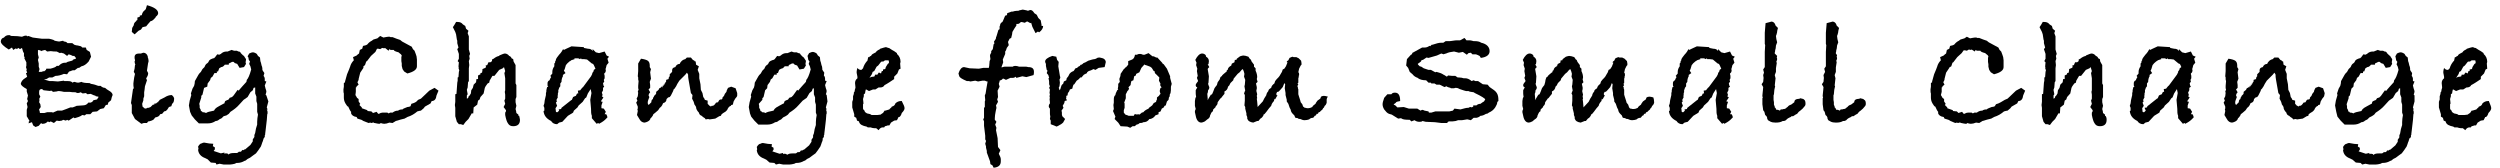<?xml version="1.0" encoding="utf-8"?>
<!-- Generator: Adobe Illustrator 24.3.0, SVG Export Plug-In . SVG Version: 6.00 Build 0)  -->
<svg version="1.1" id="レイヤー_1" xmlns="http://www.w3.org/2000/svg" xmlns:xlink="http://www.w3.org/1999/xlink" x="0px"
	 y="0px" viewBox="0 0 626 42" style="enable-background:new 0 0 626 42;" xml:space="preserve">
<style type="text/css">
	.st0{fill:#4B4B4B;}
	.st1{fill:#33793A;}
	.st2{fill:#FFFFFF;}
	.st3{clip-path:url(#SVGID_2_);}
	.st4{clip-path:url(#SVGID_4_);}
	.st5{clip-path:url(#SVGID_6_);fill:#969696;}
	.st6{clip-path:url(#SVGID_6_);fill:#040000;}
	.st7{clip-path:url(#SVGID_8_);fill:url(#SVGID_9_);}
	.st8{opacity:0.25;clip-path:url(#SVGID_11_);}
	.st9{clip-path:url(#SVGID_13_);fill:#FFFFFF;}
	.st10{clip-path:url(#SVGID_15_);}
	.st11{clip-path:url(#SVGID_17_);}
	.st12{clip-path:url(#SVGID_21_);fill:url(#SVGID_22_);}
	.st13{opacity:0.25;clip-path:url(#SVGID_24_);}
	.st14{clip-path:url(#SVGID_26_);fill:#FFFFFF;}
	.st15{fill:#000100;}
</style>
<g>
	<path d="M28.2,23.8l-0.2,0.5l-0.2,0.8l-0.7,0.6L27,26.2l-0.5,0.1L26,27.1l-0.9,0.2l-0.8,0.6L23.2,28l-0.6,0.6h-1l-0.4,0.3l-0.6-0.1
		c-0.5,0.4-1.2,0.6-1.9,0.8l-0.3-0.2l-1.2,0.8L16.8,30l-0.3,0.2L15.8,30l-0.3,0.2l-0.7,0.1l-0.6-0.1l-0.7,0.6l-0.8-0.4v0
		c-0.1,0.1-0.2,0.1-0.4,0.2L12,30.4c-0.4,0.4-0.8,0.6-1.3,0.6c-0.1,0-0.1,0-0.2,0c-0.1-0.1-0.2-0.2-0.2-0.2l-0.6,0.7l-0.8,0.3
		l-0.6-0.4L8,30.6l-0.9,0.3c0.1-0.1,0.1-0.1,0.1-0.1c0,0,0-0.1,0-0.1c0-0.1,0-0.1,0-0.2c0-0.1,0.1-0.1,0.2-0.2l-0.7-1.2v-0.7v-0.9
		l0.2-0.7l-0.2-0.9L7,25.3l-0.2-0.5L7,23.9c-0.1-0.3-0.2-0.6-0.3-1l0-0.6c-0.9-0.5-1.4-0.9-1.5-1.3c0.1-0.6,0.5-1.1,1.2-1.5
		c0,0,0.2-0.1,0.4-0.3l-0.3-0.9l0.3-0.1l-0.2-0.6l0.1-0.2l-0.2-0.6l0.1-0.3l0-0.9l-0.5-1l0.1-0.4L6,14.2v-0.9l-0.2-0.3l-0.3-1l0,0
		L5,12.3L4.6,12l-0.4,0.3L4,12.1l-0.7,0.4L3,11.9l-0.8,0.5c-1.3-0.8-2-1.5-2-2c0-0.5,0.3-0.9,0.8-1C1.3,9,1.7,8.8,2.2,8.8h0.2L2.8,9
		l0.1,0c1.2,0,2,0.1,2.6,0.2C5.9,9,6.3,8.9,6.6,8.9l0.2,0.2L7.1,9l1.1,0.4l2.3,0.3c0.1,0,0.3,0,0.6,0c0.3,0,0.6,0,0.8,0h0.4
		c0.5,0.1,0.8,0.2,1.1,0.3l0.3,0.2c0.5,0.1,0.9,0.2,1.1,0.2l1-0.2l0.2,0.2c0.3,0,0.7,0.1,0.9,0.4l1.2,0l0.5,0.4
		c0.3,0.1,0.6,0.2,0.9,0.2l0.8,0.2l0.3,0.3h0.9l0.2,0.6l0.8,0.5l0.3,1.2l-0.6,1.2c-0.6,0.7-1.2,1.1-1.8,1.2L19.8,17L19.5,17
		l-0.8,0.6c-0.2,0-0.3,0-0.5,0l-0.8,0.3l-0.1,0l-0.5,0.7L16,18.5c-0.7,0.3-1.4,0.5-2.1,0.5l-0.8,0.4h-0.8l-0.7,0.4L11,19.9l1.4,0.4
		h0.8l1.3,0.1l1.5-0.2l0.1,0.1c0.2,0,0.5,0,0.8,0c0.6,0,1.1,0.1,1.2,0.4c0.2-0.1,0.4-0.2,0.6-0.2c0.5,0.2,0.8,0.2,0.9,0.2
		c0.2,0,0.4-0.1,0.8-0.2c0.3,0.2,1,0.3,2,0.3l0.4,0.2c0.7,0.1,1.3,0.3,1.8,0.5h0.6c0.3,0.3,0.7,0.5,1.1,0.5c0.2,0.2,0.6,0.5,1.3,0.9
		C28,23.2,28.2,23.5,28.2,23.8z M19,14.7v-0.3l-0.1,0L18.6,14h-0.4l-0.4-0.2c-0.2-0.1-0.4-0.1-0.6-0.2L16.8,14L16,13.4l-0.7-0.2
		L15,13.3l-0.8-0.4H14c-0.3,0-0.7,0-1.3-0.1l-0.9,0.1l-0.5-0.4l-0.4,0.1l-0.2,0l-0.2,0.2l-0.8-0.3l-0.2,0.1v1l0.2,0.8l-0.2,0.6
		l0.2,0.9v0.8l0.2,0.6l-0.2,0.7V18h0.7c0.1-0.1,0.3-0.1,0.6-0.2l0,0.1l0.5-0.4l0.1-0.3h1c0.8-0.2,1.4-0.4,1.6-0.7h0.5l0.2-0.2
		c0.4-0.4,0.9-0.6,1.4-0.6h0.2c0.1,0,0.3-0.1,0.4-0.2l1.1-0.3h0.1C18.2,14.9,18.6,14.8,19,14.7z M24.7,24.3l-0.1-0.1L24,24.1
		l-0.2-0.2h-0.2l-0.9-0.4l-0.8,0.1l-0.4-0.3l-0.8,0.1c-0.2-0.1-0.3-0.2-0.5-0.3c-0.2,0.1-0.5,0.2-0.7,0.2c-0.2,0-0.4-0.1-0.6-0.2
		c-0.5,0-1,0-1.5-0.1l-1.4,0c-0.5-0.1-0.9-0.2-1.2-0.2c-0.2,0-0.4,0-0.6,0.1L13.3,23l-0.6-0.4l0,0.2l-1.8-0.2
		c-0.2-0.2-0.4-0.3-0.4-0.3c-0.5,0-0.7,0.2-0.7,0.7v0.2v0.4l0.3,0.6l-0.3,0.6L9.9,25l-0.1,0.6l0.3,0.5l0.1,0.7l-0.4,0.6l0,0.2
		l0.1,0.1l0.1,0.6l1.1,0l0.7-0.2l1.2,0l0.3,0.1c0.1-0.1,0.2-0.1,0.4-0.2l0.7-0.3l1.1,0l1.1-0.4l1-0.4l0.6,0l1-0.4l1.4-0.1
		c0.7,0,1.2-0.2,1.5-0.7h0.6l0.4-0.2l0.3-0.4l0.9-0.2l0.3-0.5L24.7,24.3z"/>
	<path d="M43.6,24.6c0,0.6-0.1,1-0.3,1.2l-0.2,0.2l-0.2,0.6l-0.6,0.2c-0.2,0.4-0.5,0.8-0.8,1l-0.4,0.1l-0.5,0.6l-0.5,0.1
		c-0.2,0.5-0.6,0.7-1.2,0.8c-0.1,0.1-0.2,0.2-0.4,0.5c-0.4,0.3-0.8,0.4-1.2,0.5l-0.2,0l-0.3,0.4H36L35.4,31l-1.6-1.2L33,28.3l0-2
		l-0.2-0.5l0.5-3.5l0.2-0.2c-0.1-0.4-0.1-0.8-0.1-1.2c0-0.2,0.1-0.7,0.2-1.5l0.2-0.9c-0.1-0.2-0.2-0.3-0.3-0.5l0.2-0.8l0.1-0.9
		l0.1-0.1c-0.1-0.2-0.2-0.5-0.2-0.8c0-0.1,0.1-0.1,0.1-0.2c0-0.1,0-0.2,0-0.2c-0.1-0.2-0.1-0.5-0.1-0.7c0-0.6,0.4-0.9,1.1-0.9h0.5
		c0.3-0.1,0.5-0.2,0.6-0.2c0.5,0,0.9,0.3,1.1,0.9v0.2c0.1,0.3,0.2,0.6,0.2,0.9c0,0.2,0,0.4-0.1,0.5l-0.3,2l0.3,0.6
		c0,0.5-0.2,0.9-0.5,1.3l0.2,0.5l-0.5,1.5c-0.1,0.7-0.1,1.2-0.2,1.5v1l-0.2,0.6l0,0.4L35.6,26l0.1,0.7l0.6,0.5l0.5-0.1l0.1-0.1
		l0.3,0l0.5-0.2l0.4-0.4l0.2-0.2l0.3,0l0.1-0.2l0.1-0.2L39,26l0.4-0.4l0.2,0l0.1-0.3l0.1,0L40,25l0.4-0.2l0.8-0.4
		c0.6-0.4,1.2-0.6,1.8-0.6H43C43.3,24,43.5,24.3,43.6,24.6z M39.6,3.3c0,0.3-0.2,0.6-0.6,0.9v0.1c-0.5,0.6-0.9,1-1.3,1L37,6.1
		l-0.4,0.5l-0.9,0.2l-0.4,0.6l-0.6,0.3l-1,0.9L33,8l0.1-1l0.4-0.7c0-0.4,0.2-0.7,0.6-1V5.2L34.4,5l0-0.6l0.6-0.2V3.9l0.5-0.1
		c0.1-0.5,0.3-0.9,0.7-1.2l0.1-0.1l0.2-0.2l0.3-1C38.7,1.8,39.6,2.5,39.6,3.3z"/>
	<path d="M67.2,25.4l-0.4,1.5l0.2,0.5l-0.2,0.1c0.2,0.2,0.2,0.5,0.2,0.7c0,0.2,0,0.3-0.1,0.5v0.1c0,0.3-0.1,1.6-0.4,3.9l-0.1,0.8
		v0.2l-0.1,0.2l0,0.2l0,0.2l-0.1,0.1l-0.1,0.2H66l0,0.2L65.9,35c0,0.2-0.1,0.4-0.2,0.6l-0.2,0.6c-0.1,0.3-0.2,0.6-0.4,0.8
		c-0.2,0.3-0.5,0.8-1,1.4l-0.7,0.5l-0.8,0.6l-0.6,0.3l-0.5,0.4l-0.3,0.1c-0.5,0.3-1.1,0.5-1.8,0.5l-0.2,0l-0.4,0.2V41
		c-0.5,0.1-0.8,0.2-1.2,0.2h-1.6l-1-0.2l-0.8,0.2L54,40.8l-1.2-0.1L52,39.9l-0.6-0.3c-1.1-0.4-1.7-1.1-1.8-2.1l0.1-0.2l-0.1-0.6
		c0.3-0.5,0.6-0.8,0.9-0.8c0.2-0.1,0.4-0.2,0.6-0.2c1,0.2,1.7,0.3,2.3,0.3l-0.1,0.6l0.5,0.3v0.5l-0.3,0.4l1.8,0.6l0.9-0.2v0.3
		l0.3-0.1h0.1c0,0,0.2,0,0.5,0.1l0,0.2l0.4-0.2c0.3-0.2,1-0.2,1.9-0.2c0.2-0.1,0.3-0.2,0.4-0.3c0,0,0.1,0,0.2,0c0.1,0,0.2,0,0.2,0
		c0.2,0,0.3-0.2,0.5-0.5c0,0.1,0.1,0.1,0.2,0.1c0.1,0,0.1,0,0.2-0.1c0.1-0.1,0.1-0.1,0.2-0.1l0.1,0l1.3-1.1l0.6-0.9l0-0.5l0.4-0.6
		l0-0.5l0.2-0.5l0.2-1.1l0.3-1c0-0.2,0-0.4,0-0.7c0-0.6,0.1-1.2,0.2-1.8L64.4,28v-2l-0.2-0.7v-1.1l-0.3-0.8v-1.3l0-0.2L63.5,22
		l-0.2,0.6l-0.6,0.5L62,24.3l-1,0.7l-1.1,1.2c-0.6,0.7-1.4,1.3-2.2,1.8l-0.4,0.5l-0.6,0.4L56,29.1l-0.5,0.5l-0.6,0.3
		c-0.2,0.2-0.5,0.4-0.9,0.4c-0.6,0.4-1.2,0.6-2,0.6h-0.4c-0.1,0-0.3,0-0.6,0c-0.2,0-0.4,0-0.5,0l-0.7,0l-1-1l-0.8-1L47.6,28
		l-0.3-1.6l0.2-1.2l0.4-1.4l-0.1-0.4l0.4-1.2l0.4-0.7c0.1-0.3,0.2-0.8,0.2-1.2l0.9-1.6c0.1-0.2,0.3-0.4,0.6-0.7l0.4-0.7l0.5-0.5
		c0.1-0.3,0.3-0.7,0.6-0.9c0.2-0.1,0.4-0.3,0.5-0.6s0.6-0.6,1.5-0.8l-0.2,0l0.2-0.1c0.1-0.1,0.3-0.4,0.6-0.8l0.5,0.1l0.4-0.2
		c0.4-0.4,0.9-0.6,1.4-0.6h0.3l1-0.4l0.6,0.2h0.7l0.4,0.2c0.3,0,0.5,0.1,0.6,0.4l0.6,0.6l0.2,0.1l0.1,0.2l0.4,0.6l0,0.2l-0.1,0.6
		l0.1,0.4l-0.5,0.8l-1.1,0.2l-0.6-1l-0.6-0.2l-0.3-0.3l-0.4,0c-0.1,0.1-0.4,0.2-0.8,0.4l0,0.3h-1c-0.3,0.4-0.6,0.6-0.9,0.6
		c-0.2,0.1-0.3,0.2-0.5,0.3l-0.3,0.8l-0.3,0l0,0.4l-0.6,0l-0.5,0.9l-0.4,0.3l-0.2,0.6l-0.6,0.8l-0.1,0.8L51.1,22l-0.4,1.7l-0.3,0.3
		l0,0.4L49.9,26l0.1,0.5l0,0.5c0.2,0.3,0.3,0.5,0.3,0.8l0.3,0.1l0.1,0.2c0.5,0,0.7,0.1,0.9,0.2c0.2-0.2,0.9-0.4,2-0.6
		c0.2-0.4,0.4-0.6,0.7-0.8c0.3-0.2,0.9-0.5,1.8-1l0.1,0c0-0.2,0.1-0.4,0.2-0.6c0.4-0.2,0.6-0.3,0.7-0.3c0.2-0.1,0.3-0.3,0.4-0.5
		l0.6-0.2l0.4-0.4l1-1.4l0.3,0.2c0-0.1,0.3-0.4,0.9-1.1l1-1.1l0.1-0.5c0.3-0.3,0.7-1.1,1.1-2.6l-0.2-0.8l-0.3-0.6l0.2-0.6l-0.3-0.4
		l-0.1-0.6L62,14.1l0.4-0.7c0.4-0.2,0.7-0.3,0.9-0.3c0.2,0,0.6,0.1,1,0.4l0.3,0.5l0.5,0.4l0.1,0.9c0.1,0.2,0.2,0.6,0.3,1.1
		c0.1,0.2,0.2,0.5,0.2,0.8v0.3l0.1,0.2l0.4,0.6L66,19l0.2,0.3c0.1,0.2,0.1,0.4,0.1,0.6c0,0.2,0,0.3,0,0.4l0.4,0.1l-0.4,1l0.2,0.8
		c0.1,0.3,0.2,0.5,0.2,0.7s-0.1,0.5-0.2,0.8l0.2,0.2L67.2,25.4z"/>
	<path d="M109.8,22.7l-0.5,1.2c-0.1,0.9-0.5,1.4-1.2,1.4l-0.3,0.6l-1.4,0.8l-0.3,0.4l-0.7,0.6c-0.2,0-0.5,0.1-0.9,0.2
		c-0.7,0.6-1.5,1.1-2.5,1.4l-0.7,0.4c-0.5,0.1-1.2,0.3-2.2,0.6l-0.8,0.5l-0.8-0.1c-0.5,0.2-0.9,0.3-1.3,0.3c-0.3,0-0.6-0.1-0.9-0.2
		c0,0.1-0.1,0.2-0.4,0.2c-0.2,0-0.6-0.1-1.1-0.2h-0.3l0.2-0.2L93,30.8l-0.3-0.1l-0.4,0.1L91,30.3L90.5,30l-1-0.3l-0.2-0.4
		c-0.8-0.1-1.3-0.5-1.4-1v-0.2H88c-0.3-0.3-0.5-0.7-0.8-1.4c-0.2,0-0.4-0.3-0.7-0.8c-0.3-0.5-0.4-1-0.4-1.5c0-0.3,0-0.7,0-1
		c-0.1-0.2-0.1-0.6-0.1-1l0.1-0.7v-0.9l0.3-0.2l0-0.2l0.5-1.8l0.5-1.2l0.3-0.8c0.1-0.4,0.3-0.8,0.7-1.3l0.2-0.2l-0.2-0.8l0.9-0.4
		c0.2-0.2,0.4-0.4,0.6-0.5l0.2-0.9l0.6-0.3l0.2-0.7c0.5-0.1,0.9-0.2,1.1-0.4c0.3-0.4,0.7-0.7,1.1-0.9l0.4-0.3l1-0.3L95.2,9l0.8,0.4
		c0.6-0.1,1-0.2,1.2-0.2h0.4l0.2,0.1l0.5,0c0.7,0.3,1.3,0.5,1.9,0.7l0.5,0.4l2.4,1.3l0.3,0.6l0.4,0.4l0.3,0.8l0.2,0.6l0.1,0.8v1
		c0,0.1,0,0.2,0,0.6v0.1c0,0.8-0.8,1.4-2.4,1.8l-0.8-0.5l-0.4-0.6l-0.2-0.8l0-0.6l-0.1-0.6l0-1l0.1-0.4l-0.2-0.3
		c-0.1-0.1-0.3-0.2-0.5-0.4l-0.1-0.1c-0.8-0.2-1.2-0.4-1.2-0.6h-0.8l-0.3-0.2l-0.2,0.4L96.4,12l-0.2,0.1l-0.5-0.1l-0.5,0.3
		c-0.3-0.1-0.5-0.1-0.8-0.1L94,13l-1.1,1l-1,1.3l-0.2,0.1l-0.3,0.9L91,16.6V17l-0.8,1.2l-0.4,1.6v0.2l-0.3,0.6l0.3,0.6l-0.5,0.4v0.2
		l-0.2,0.1l0,1.1L89,23.8l0.3,0.5l0.1,0.2l0.4,0.3v0.6l0.4,0.6l-0.2,0.3l0.6,0.6l0,0.2l1.4,0.5l0,0.2l1,0.1l0.4,0.4l0.9-0.3l0.4,0.5
		l0.2,0c0.3-0.2,0.6-0.3,0.9-0.3c0.1,0,0.2,0,0.4,0H97l0.3,0.2l0.4-0.2c0.3,0,0.5,0,0.6,0c0.4-0.3,0.8-0.5,1.4-0.5
		c0.2-0.2,0.6-0.3,1.1-0.3c0.1-0.2,0.5-0.3,1.2-0.6c0.3,0,0.6-0.1,0.8-0.2L103,26l0.6-0.2l0.6-0.3l0.5-0.5l0.7-0.3l2.1-2l1.3-0.7
		L109.8,22.7z"/>
	<path d="M130.2,30c0,1.1-0.6,1.6-1.7,1.6c-0.6,0-1-0.2-1.3-0.7c-0.3-0.4-0.5-1.1-0.7-2.1v-0.6c0.1-0.1,0.2-0.3,0.2-0.4
		c0-0.1,0-0.1,0-0.2l-0.6-0.8l0.4-0.8l-0.2-0.8l0.2-0.5v-0.5v-0.5l-0.1-0.7l0.1-0.4v-1.3v-1.7l-0.2-1.3l0.2-0.5l-0.3-1l-0.3,0.3
		l-0.9,0.4l-1.2,1.5l-0.5,0l-0.7,1.2l-0.1,0.5l-0.4,0.2l-0.5,0.7l-0.2,0.4l-0.3,1.4l-0.8,0.9l-0.2,0.6l-0.4,0.3l-0.2,1l-0.9,0.7
		l-0.1,1.5h-0.4l-0.1,0.2l-0.7,1.2l-0.7,0.7l-0.6,0.8l-0.6-0.2h-0.5l-0.5-0.6l-0.4-1.4v-2.1l-0.1-0.7l0.1-0.8v-1.9l0.3-0.1l0.2-2.8
		l0.1-0.5l0-0.8l0.2-0.1l0.1-1.3l0.1-0.4l-0.2-0.6l0.1-0.2l-0.1-0.1l0.1-1.1l-0.3-0.3l0.3-0.6l0-1.2l-0.4-1.2l0.3-0.4l-0.3-1.1v-0.6
		l-0.1-0.3l-0.2-1.3L114,8l-0.6-1.2l0.4-0.6l0.4-0.7h0.4c0.6,0,1,0.2,1.3,0.6l0.6,0.4l0.2,0.7l0.6,0.5l-0.2,0.6l0.3,0.8v0.1v0.1v1.3
		l0,1.8l0.3,1.1l-0.2,0.5l0.1,0.7l-0.2,0.6l0.1,1l-0.1,0.8v0.2v2.4v0.6l-0.2,0.3l-0.1,1.3l-0.2,0.6l0.2,1.1l-0.2,0.3v0.8
		c0.3-0.1,0.4-0.2,0.4-0.5l0.3-0.3l0.3-0.5l0.1-0.8l0.4-0.6l0.2-0.8l0.6-0.6l0.1-0.8l0.4,0v-0.4l0-0.5l0.6-0.3v-0.3l0.4-0.1l0.1-0.6
		l0-0.3l0.7-0.3l0.2-0.2l-0.1-0.4l0.4-0.1l0.3-0.7h0.5l0.4-0.3c0-0.2,0-0.3,0-0.4l0.4-0.2c0.5-0.4,0.9-0.6,1.4-0.7v-0.1
		c0.7-0.3,1.2-0.5,1.4-0.5c0.4,0,0.8,0.2,1.1,0.6c0.3,0.1,0.5,0.3,0.6,0.6l0.4,0.2l0.1,0.6l0.5,0.9v3.2v1.4l0.2,0.4v3l-0.2,0.5v0.8
		l0.2,0.9l-0.2,0.8c0.1,0.4,0.2,0.7,0.2,1l0.5,0.4v0.3L130,29C130.1,29.5,130.2,29.8,130.2,30z"/>
	<path d="M152.5,14.2l-0.4,0.5l0.3,1l-0.5,0.6l-0.2,0.8l-0.1,0.2l0.1,0.2c0,0.4-0.1,0.7-0.3,0.8l-0.1,0.1v0.2
		c0.1,0.2,0.1,0.4,0.1,0.5c0,0.1,0,0.2,0,0.3l0,0.2l-0.2,0.4l0.1,0.5l-0.3,0.3l0.1,0.6l0.2,0.3L151,22v0.6l-0.3,0.6l0.2,0.6
		l-0.2,0.3l0.4,0.3l-0.6,0.9l0,0.1l0.4,0.1l-0.3,0.9v0.2c0,0.2,0,0.3,0,0.4l0,0.1l0.6,0.1l0.5,0.8l-0.3,0.6l0.4,0
		c0.2,0.3,0.3,0.6,0.3,0.8l-0.6,0.6c-0.2,0.2-0.5,0.4-0.8,0.6l-0.7,0.4l-0.2-0.2l-0.4,0.2l-1.2-1.4V29c-0.2-0.5-0.2-1-0.2-1.5v-0.2
		l-0.2-2.3l0.3-1.7l-0.2-1l-0.7,1.1l-0.4,1l-0.3,0.2l-0.6,0.9l-1,0.9l-0.3,0.5l-0.9,0.8l-0.2,0.5l-1.3,0.8l-1.4,1.5l-0.8,0.2
		l-0.5,0.4c-0.7,0-1.2-0.3-1.5-0.8c-1.2-0.6-1.8-1.4-1.9-2.5l0.2-0.1l0-0.2l0-0.5l-0.2-0.5l0.2-0.6l0.1-0.8l0.3-1.3c0,0,0-0.1,0-0.2
		c0-0.1,0-0.1,0-0.2c0-0.1,0-0.2,0.1-0.4c0-0.1,0-0.2,0-0.3c0-0.2,0.1-0.5,0.2-0.9l0.3-0.1c-0.2-0.1-0.2-0.3-0.2-0.4
		c0-0.1,0-0.2,0-0.2c0-0.1,0-0.2,0-0.3c0-0.3,0.2-0.6,0.5-0.7c0.1-0.3,0.2-0.5,0.4-0.8l-0.2-0.3l0.5-0.6V18c0-0.5,0.2-1,0.5-1.4
		l0-0.7l0.2-0.2c0,0,0-0.1,0-0.1c0-0.1,0-0.1,0-0.1c0-0.2,0.1-0.3,0.2-0.4v-0.2c0.1-0.3,0.4-0.7,0.8-1.2c0.5-0.5,0.8-1,1-1.4
		l0.2,0.2l0.4-0.2l0.2-0.1l1.3-0.6l3.1,0.2V12l1,0.2c0.6,0,1,0.2,1.2,0.6c0-0.1,0-0.2,0-0.3c0-0.1,0-0.1,0-0.2l0.8,0.8l0.8,0.2
		l1.4-0.4l0.5,1L152.5,14.2z M148.7,16.3l-0.2-0.3l-0.3-0.1l-1.2-1l-0.8-0.1h-0.6l-0.1-0.2l-0.3,0.2l-0.4-0.2h-1l0.1,0.2l-0.9,0.3
		l-0.2,0.2l-0.1,0c-0.5,0.4-0.8,0.7-1,1l-0.3,1l-0.2,0.4l0.4,0.6l-0.7,0.5l0.1,0.2c-0.3,0.5-0.4,1-0.4,1.5l-0.3,0.4l0,0.7l-0.3,0.4
		l-0.1,0.4l-0.1,0.1v0.6l-0.1,0.2c0,0.3,0,0.6-0.1,0.8l0.1,0.2l-0.4,0.8l0.2,0.2l-0.3,0.4l0.3,0.8l-0.4,0.6l0.1,0.8v0.1l0.2,0.1
		l0.2,0c0.1-0.1,0.3-0.3,0.4-0.4l-0.1-0.3l0.6-0.1l0.1-0.3l2.4-1.9l0.2-0.1l0.3-0.7c0.2-0.1,0.4-0.2,0.7-0.3l0.3-0.6l0.3,0l-0.1-0.7
		l0.6-0.1c0.1-0.1,0.1-0.2,0.3-0.4s0.2-0.3,0.4-0.4l2-2.7l0.3-0.6l0-0.2l0.3-0.4l0.1-0.4l0.4-0.3L148.7,16.3z"/>
	<path d="M184.6,23.9c0,0.2-0.2,0.5-0.5,0.8l-0.4,0.7l-0.2,0.8l-0.4,0.1l-0.1,0.2c-0.4,0.1-0.7,0.5-0.9,1c-0.3,0.4-0.6,0.6-1,0.8
		c-0.1,0.1-0.3,0.2-0.4,0.3l-0.2,0.4l-0.4,0.1l-1,0.6l-1.4,0.2l-0.4-0.1l-0.6,0.1l-0.2-0.3c-0.4-0.2-0.6-0.4-0.8-0.6
		c-0.3-0.1-0.6-0.3-0.7-0.8c-0.5-0.5-0.7-1-0.7-1.3v-0.1l-0.3-0.5l-0.1-0.1l-0.2-0.7l-0.4-0.8l0.1-0.9l-0.4-0.5l-0.6-3.4
		c-0.1-0.5-0.1-0.8-0.1-1.2l-0.1-0.2l-0.2-0.3l-0.4,0.5l-1.5,1.5l-0.5,0.8l-0.3,0.6l-0.4,0.6l-0.3,0.3l0,0.2l-0.6,1.2l-0.3,0.4
		l-0.4,0.1l-0.4,0.4c0,0.5-0.3,0.9-0.8,1l-0.1,0.1c-0.2,0.6-0.5,0.9-0.8,1.1l-0.4,0.6c-0.6,0.5-1,0.9-1.2,1
		c-0.1,0.3-0.2,0.5-0.4,0.7c-0.1,0.1-0.1,0.2-0.3,0.3c-0.1,0.5-0.5,0.8-1.1,1l-0.4,0.1c-0.5,0-1-0.3-1.3-0.9l-0.6-1l0.2-1l-0.1-0.5
		l0.1-0.1l0-0.5l-0.4-1l0.3-0.5l-0.2-0.5l0.3-0.6l0.1-0.9l-0.1-0.2l0.2-0.6l-0.1-0.3l0-0.6l0.1-1.2c-0.1-0.3-0.1-0.4-0.1-0.5
		c0-0.1,0-0.1,0-0.2c0-0.1,0-0.1,0-0.2l-0.1-0.3l0.1-1.3v-0.4V17v-1.1l0.7-1.2c0.8,0.1,1.4,0.3,1.7,0.5s0.5,0.6,0.5,1.2v0.4l0.3,0.5
		l-0.2,0.8l0.2,1.6l-0.3,0.8l0.1,0.8V22l-0.4,0.4l0.4,0.7l-0.3,0.4l-0.1,0.4l0.2,0.4l-0.3,0.8l-0.1,0.4v0.4l0.2,0.4l0.7-0.7
		c0-0.4,0.1-0.7,0.4-0.8c0-0.3,0.1-0.5,0.3-0.6l-0.1-0.1l0.5-0.5l0.1-0.2v-0.4l0.6-0.5l0.2-0.4l0.4-0.2l1.6-1.8
		c-0.1,0.2-0.6,0.7-1.3,1.5V22l0.1-0.3l0.5-0.6l0.4-0.7V20l0.6-0.2l0.1-0.5l0.2-0.2l0-0.2v-0.3l0.6-0.6c0-0.1,0-0.1,0-0.2
		c0-0.1,0-0.1,0-0.2c0-0.5,0.3-0.7,0.8-0.8c0.2-0.5,0.6-0.8,1.1-0.8l0.2-0.4l0.1-0.1c0.2-0.3,0.6-0.6,1.1-0.7l0.4-0.4h1l0.5,0.6
		l0.4,0.2l0,0.1l0.3,0.1l0.1,0.8l0.7,0.4l-0.3,0.9l0.4,1v1.1l0.3,1.5l0.1,1.4l0.4,0.8l0.2,1c0.2,0.2,0.3,0.4,0.4,0.7l0.7,0.2v0.8
		l0.4,0.4v0.1l0.2,0l0.2,0.2l0.2-0.2c-0.1,0,0,0,0.2,0c0.3,0,0.6-0.3,0.9-0.8l0.5-0.1l0.1-0.2c0.1-0.2,0.2-0.4,0.5-0.5l0.3,0
		l0.2-0.2l0-0.2l0.1-0.2c0.3-0.2,0.4-0.5,0.5-0.8l0.4-0.5l0.1-0.4l0.3-0.6l0.8-0.3l1.1,0.4l0.4,1.2c0,0,0,0.1,0,0.1
		C184.6,23.8,184.6,23.9,184.6,23.9z"/>
	<path d="M207.2,25.4l-0.4,1.5l0.2,0.5l-0.2,0.1c0.2,0.2,0.2,0.5,0.2,0.7c0,0.2,0,0.3-0.1,0.5v0.1c0,0.3-0.1,1.6-0.4,3.9l-0.1,0.8
		v0.2l-0.1,0.2l0,0.2l0,0.2l-0.1,0.1l-0.1,0.2H206l0,0.2L206,35c0,0.2-0.1,0.4-0.2,0.6l-0.2,0.6c-0.1,0.3-0.2,0.6-0.4,0.8
		c-0.2,0.3-0.5,0.8-1,1.4l-0.7,0.5l-0.8,0.6l-0.6,0.3l-0.5,0.4l-0.3,0.1c-0.5,0.3-1.1,0.5-1.8,0.5l-0.2,0l-0.4,0.2V41
		c-0.5,0.1-0.8,0.2-1.2,0.2h-1.6l-1-0.2l-0.8,0.2l-0.4-0.4l-1.2-0.1l-0.8-0.7l-0.6-0.3c-1.1-0.4-1.7-1.1-1.8-2.1l0.1-0.2l-0.1-0.6
		c0.3-0.5,0.6-0.8,0.9-0.8c0.2-0.1,0.4-0.2,0.6-0.2c1,0.2,1.7,0.3,2.3,0.3l-0.1,0.6l0.5,0.3v0.5l-0.3,0.4l1.8,0.6l0.9-0.2v0.3
		l0.3-0.1h0.1c0,0,0.2,0,0.5,0.1l0,0.2l0.4-0.2c0.3-0.2,1-0.2,1.9-0.2c0.2-0.1,0.3-0.2,0.4-0.3c0,0,0.1,0,0.2,0c0.1,0,0.2,0,0.2,0
		c0.2,0,0.3-0.2,0.5-0.5c0,0.1,0.1,0.1,0.2,0.1c0.1,0,0.1,0,0.2-0.1c0.1-0.1,0.1-0.1,0.2-0.1l0.1,0l1.3-1.1l0.6-0.9l0-0.5l0.4-0.6
		l0-0.5l0.2-0.5l0.2-1.1l0.3-1c0-0.2,0-0.4,0-0.7c0-0.6,0.1-1.2,0.2-1.8l-0.2-0.6v-2l-0.2-0.7v-1.1l-0.3-0.8v-1.3l0-0.2l-0.3,0.1
		l-0.2,0.6l-0.6,0.5l-0.7,1.2l-1,0.7l-1.1,1.2c-0.6,0.7-1.4,1.3-2.2,1.8l-0.4,0.5l-0.6,0.4l-0.6,0.3l-0.5,0.5l-0.6,0.3
		c-0.2,0.2-0.5,0.4-0.9,0.4c-0.6,0.4-1.2,0.6-2,0.6h-0.4c-0.1,0-0.3,0-0.6,0c-0.2,0-0.4,0-0.5,0l-0.7,0l-1-1l-0.8-1l-0.3-0.8
		l-0.3-1.6l0.2-1.2l0.4-1.4l-0.1-0.4l0.4-1.2l0.4-0.7c0.1-0.3,0.2-0.8,0.2-1.2l0.9-1.6c0.1-0.2,0.3-0.4,0.6-0.7l0.4-0.7l0.5-0.5
		c0.1-0.3,0.3-0.7,0.6-0.9c0.2-0.1,0.4-0.3,0.5-0.6s0.6-0.6,1.5-0.8l-0.2,0l0.2-0.1c0.1-0.1,0.3-0.4,0.6-0.8l0.5,0.1l0.4-0.2
		c0.4-0.4,0.9-0.6,1.4-0.6h0.3l1-0.4l0.6,0.2h0.7l0.4,0.2c0.3,0,0.5,0.1,0.6,0.4l0.6,0.6l0.2,0.1l0.1,0.2l0.4,0.6l0,0.2l-0.1,0.6
		l0.1,0.4l-0.5,0.8l-1.1,0.2l-0.6-1l-0.6-0.2l-0.3-0.3l-0.4,0c-0.1,0.1-0.4,0.2-0.8,0.4l0,0.3h-1c-0.3,0.4-0.6,0.6-0.9,0.6
		c-0.2,0.1-0.3,0.2-0.5,0.3l-0.3,0.8l-0.3,0l0,0.4l-0.6,0l-0.5,0.9l-0.4,0.3l-0.2,0.6l-0.6,0.8l-0.1,0.8l-0.5,0.5l-0.4,1.7l-0.3,0.3
		l0,0.4L190,26l0.1,0.5l0,0.5c0.2,0.3,0.3,0.5,0.3,0.8l0.3,0.1l0.1,0.2c0.5,0,0.7,0.1,0.9,0.2c0.2-0.2,0.9-0.4,2-0.6
		c0.2-0.4,0.4-0.6,0.7-0.8c0.3-0.2,0.9-0.5,1.8-1l0.1,0c0-0.2,0.1-0.4,0.2-0.6c0.4-0.2,0.6-0.3,0.7-0.3c0.2-0.1,0.3-0.3,0.4-0.5
		l0.6-0.2l0.4-0.4l1-1.4l0.3,0.2c0-0.1,0.3-0.4,0.9-1.1l1-1.1l0.1-0.5c0.3-0.3,0.7-1.1,1.1-2.6l-0.2-0.8l-0.3-0.6l0.2-0.6l-0.3-0.4
		l-0.1-0.6l-0.1-0.4l0.4-0.7c0.4-0.2,0.7-0.3,0.9-0.3c0.2,0,0.6,0.1,1,0.4l0.3,0.5l0.5,0.4l0.1,0.9c0.1,0.2,0.2,0.6,0.3,1.1
		c0.1,0.2,0.2,0.5,0.2,0.8v0.3l0.1,0.2l0.4,0.6l-0.1,0.7l0.2,0.3c0.1,0.2,0.1,0.4,0.1,0.6c0,0.2,0,0.3,0,0.4l0.4,0.1l-0.4,1l0.2,0.8
		c0.1,0.3,0.2,0.5,0.2,0.7s-0.1,0.5-0.2,0.8l0.2,0.2L207.2,25.4z"/>
	<path d="M226.5,27.1c0,0.3-0.2,0.7-0.7,1.2c-0.1,0.4-0.3,0.8-0.6,1l-0.2,0l-0.4,0.8l-0.7,0.1l-0.8,0.5l-0.4,0.7h-0.4
		c-0.3,0.1-0.5,0.2-0.7,0.2l-0.2,0.3c-0.1,0-0.2,0-0.4,0c-0.3,0-0.7,0.2-1,0.7l-0.6-0.5c-0.1,0-0.3,0-0.5,0c-0.3,0-0.6-0.1-0.9-0.2
		h-0.7l-0.3-0.2c-1-0.2-1.7-0.5-1.9-1.2v-0.1l-0.5-0.2l-0.2-0.7l-0.5-0.3v-0.6l-0.5-1.7v-1.4l0.2-0.6v-0.8l0.2-0.6l0-0.3l0.3-0.5
		l-0.1,0.1c0-0.2,0.1-0.5,0.2-0.8v-0.2l-0.1-1c0-0.5,0.2-0.9,0.6-1.2c0-0.1,0-0.1,0-0.2c0-0.1,0-0.3-0.1-0.7
		c-0.1-0.3-0.1-0.6-0.1-0.7c0-0.3,0.1-0.7,0.2-1c0.2,0.3,0.5,0.5,0.9,0.5h0.1c0.1-0.1,0.2-0.2,0.4-0.4c0.2-0.7,0.5-1.2,0.9-1.7
		l0.2-0.2c0-0.1,0.1-0.4,0.2-0.9h0.3l0.1-0.2l0.3-0.1c0.1-0.2,0.2-0.3,0.3-0.4c0,0,0.3-0.2,0.9-0.5c0.1-0.2,0.3-0.4,0.5-0.5
		c0.1-0.1,0.2-0.1,0.4-0.2l0.2-0.2c0.7-0.2,1.2-0.4,1.4-0.4c0.2,0,0.4,0.1,0.6,0.2l0.2,0l0.3,0.2c0.3,0.2,0.6,0.4,1,0.6l0.7,0.5v0.2
		c0.6,0.5,0.9,1.2,0.9,2l-0.1,0.4l0.1,1.3l-0.4,0.2l-0.4,1l-0.8,0.8l0,0.6c-0.9,0.6-1.6,1.1-2.4,1.5c-0.2,0.4-0.6,0.6-1.1,0.6H220
		l-0.8,0.5h-0.6l-1,0.4l-0.7-0.4h-0.1c-0.1,0.2-0.1,0.5-0.2,1l-0.3,0.2l0,0.5l-0.2,0.7c0.1,0.6,0.1,1.1,0.1,1.2l-0.1,0.1
		c0,0.3,0,0.6,0,0.8c0,0,0,0.1,0,0.1c0,0.1,0,0.1,0,0.1c0,0.2,0.1,0.4,0.3,0.5c0.1,0.3,0.2,0.5,0.4,0.6l0.3,0.2l0.9,0.2v0.1l0.3,0.1
		h1.4l0.8-0.1l0.4-0.3l0.2-0.1l0.4-0.6l0.2,0l1-0.3c0.1-0.2,0.3-0.3,0.5-0.5l0.1-0.2c0.5-0.1,0.8-0.4,0.9-0.8
		c0.4-0.4,0.9-0.6,1.4-0.6h0.2C226.3,26.3,226.5,26.7,226.5,27.1z M222.6,15.6c0-0.1,0-0.2-0.1-0.5l-0.2,0l-0.1,0c0,0-0.1,0-0.2,0
		c-0.1,0-0.1,0-0.2,0c0,0-0.1,0-0.1,0c-0.1,0-0.1,0-0.1,0l-0.4,0.3l-0.4,0l-0.2,0.1l-0.7,0.9l-0.4,0.3l-0.6,1.1l-0.4,0.2
		c-0.1,0.5-0.3,0.8-0.6,1.2l-0.2,0.3c0.3-0.2,0.6-0.3,1-0.3l0.3-0.1l0.1-0.4l0.6,0l0.3-0.5h0.2l0.4,0.2l0.2-0.6h0.3v-0.4l0.5-0.1
		l0.1-0.1l0.1-0.4l0.5-0.8C222.5,15.9,222.6,15.8,222.6,15.6z"/>
	<path d="M261.2,6.5c0,0.5-0.3,1.1-1,1.6l-0.3-0.2l-0.6,0.4l-0.8-1.6c-0.1-0.4-0.2-0.7-0.3-1l-0.2,0.1l-0.7-0.4l-0.2,0l-0.5,0.3
		l-0.8-0.2l-0.3,0.1c-0.2,0.3-0.5,0.4-0.7,0.4c-0.1,0-0.2,0-0.3,0l0,0.4c-0.3,0.4-0.6,0.9-1,1.6c0,0.3-0.1,0.8-0.3,1.5l-0.4,0.2
		l-0.2,0.4l-0.2,0.4l0.2,0.8l-0.5,0.7l-0.2,0.6l-0.2,0.3v0.6l-0.6,1.4l0.1,0.7c0,0.1-0.2,0.5-0.4,1.1l0,0.2c0.3-0.1,0.5-0.2,0.7-0.2
		h0.2c0.1,0,0.2,0,0.4,0h0.1h1.4l0.1-0.1c0.3-0.1,0.5-0.1,0.6-0.1c0.3,0,0.6,0.1,0.9,0.2c0.3,0,0.6,0,0.8,0c0.2,0,0.4,0,0.6,0h0.4
		l0.5,0.1c1,0,1.4,0.4,1.4,1.2c0,0.2,0,0.5-0.1,0.8l-1.8,0.5l-1-0.2c-0.3,0.1-0.8,0.2-1.5,0.4l-0.2-0.3c-0.2,0.2-0.4,0.3-0.8,0.3
		H253l-1.1,0.5l-0.6-0.3h-0.2c-0.2,0.3-0.5,0.4-0.8,0.5l0,0.2l-0.2,0.6l0.2,0.7l-0.5,1l0.1,1.6l-0.2,0.6l0.2,0.6l-0.5,0.9l0.1,0.5
		c0,0,0,0.1,0,0.2c0,0-0.1,0.3-0.2,0.9c-0.1,0.5-0.2,1.1-0.2,1.6v0.4c0,0,0.2,0.2,0.4,0.5l-0.3,0.7l0.3,0.8l-0.1,0.6l0.4,2l0.1,2.2
		l0.6,0.8l-0.4,0.9c0.3,0.6,0.5,1,0.5,1.4v0.1c0,0.1,0,0.1,0,0.2c0,0.1,0,0.2,0,0.2c0,1-0.6,1.5-1.8,1.6l-0.3-0.6l-0.5-0.3l-0.1-0.7
		l-0.8-2.2v-0.4c-0.1-0.5-0.2-0.8-0.2-0.8c0-0.1,0-0.2,0-0.3l-0.2-0.7l0.2-0.7l-0.2-0.4v-0.9l-0.3-2.5v-0.1v-0.4v-0.6l-0.2-0.5
		l0.2-0.4V27l0.2-0.2v-1.4l0.1-0.3l-0.1-1.2l0.2-0.5c0.1-0.5,0.2-1.5,0.5-3h-0.2l-0.5-0.2h-0.6l-1.1,0.2l-0.7-0.2l-1.2,0.2l-0.4-0.1
		c-0.1,0-0.3,0-0.5,0c-1.2-0.5-1.8-0.9-1.9-1.2l-0.2-0.7c0.3-1,0.8-1.6,1.4-1.6c0,0,0.5,0.1,1.4,0.3l2.3,0.1l1.1-0.2h1l0.4,0
		l0.1-0.5l0.1-1.2l0.2-0.5l-0.1-0.8c0-0.3,0.1-0.5,0.3-0.8v-0.4l0.4-0.5l0.2-1.2l0.2-0.2l-0.1-0.5c0.3-0.4,0.5-0.7,0.5-0.9l0-0.2
		c0,0.2,0.2-0.4,0.6-1.8l0.3-0.2V6.4l0.1,0.2V6.5c0-0.5,0.2-0.8,0.6-1l0.2-0.4l0.5-1.2h0.1c0.3,0,0.4-0.2,0.4-0.5V3.3l1.1-0.4h0.3
		c0.3-0.1,0.7-0.2,1.1-0.2h0.3l0.2-0.1l0.9-0.2l1,0.2c0.1,0,0.2,0.1,0.3,0.1c0.3-0.1,0.5-0.2,0.6-0.2c0.4,0,0.7,0.3,1,0.8l0.6,0.4
		l0.4,0.8l0.6,0.6l0.2,1.1V6.5z"/>
	<path d="M276.9,15.5l-0.3,1.3l-1.5,0.2l-0.8,0.5l-0.5-0.2l-0.6,0.3l-0.6,0.2l-0.4,0.3l0,0.2l-0.8,0.4l-0.6,0.7h-0.3
		c-0.4,0.5-0.7,0.7-0.9,0.8l-0.6,0.9l-0.2,0.1c-0.1,0.2-0.2,0.5-0.3,1l-0.6,0.2l-0.2,0.5l-0.3,0.4l-0.1,0.6L267,24v0.6l-0.1,0.1
		c0.1,0.1,0.2,0.3,0.3,0.4l-0.6,0.2l-0.1,0.5l-0.4,0.7l0.2,0.5l-0.5,0.7c0.1,0.3,0.1,0.5,0.1,0.6c0,0,0,0.1,0,0.2c0,0.1,0,0.1,0,0.2
		l0.1,0.4l0.7,0.7l-0.5,0.9l-0.5,0.4l-1.1,0.6l-1.5-0.6v-0.9l-0.2-0.4l0.1-0.6c-0.1-0.4-0.1-0.7-0.1-1c0-0.1,0-0.2,0-0.3
		c0-0.1,0-0.2,0-0.3l0-0.4c-0.2-0.2-0.3-0.4-0.3-0.6c0-0.2,0.1-0.5,0.3-0.7c0-0.1,0-0.5-0.1-1.2l0.1-0.1l-0.1-0.5l0.1-0.5l-0.1-0.3
		l0.1-0.9l-0.2-0.4l0.2-0.4l-0.2-0.5c0-0.2,0-0.4,0-0.6c0-0.4-0.1-0.7-0.2-0.8l0.2-0.2l-0.2-0.7l-0.4-0.5l0.2-0.6l-0.2-0.2l-0.2-1
		V16c-0.1-0.2-0.2-0.4-0.2-0.6c0-0.5,0.6-1,1.8-1.4l1,0.2l0.2,0.8l0.4,0.5l-0.1,1.1c0.1,0.5,0.2,1.1,0.3,1.8l0.1,0.6
		c0,0.1,0.1,0.2,0.1,0.4c0,0.2-0.1,0.3-0.2,0.5l0.1,0.8l-0.1,0.9l-0.2,0.4l0.1,0.2l0.1,0.4c0.2-0.2,0.3-0.4,0.3-0.6l0.2-0.6
		c0.1-0.2,0.2-0.3,0.4-0.4l0.2-0.6l0.6-0.3l0.1-0.5l0.4-0.5l0.3-0.6c0.3-0.4,0.7-0.6,1-0.7l0.1-0.1l0.4-0.6l0.4-0.1l0.1-0.1l0.2-0.2
		l0.4-0.2l0.2-0.3l0.2,0l0.3-0.2l0.2-0.2l0.5-0.2l0.7-0.4l1-0.3c0.4-0.1,0.6-0.1,0.6-0.1v0c0,0,0,0,0,0h0c0.1,0,0.3-0.1,0.5-0.2
		c0.1-0.1,0.3-0.2,0.6-0.2c0.1,0,0.3,0,0.6,0.1C276.4,14.6,276.8,14.9,276.9,15.5z"/>
	<path d="M293.4,21l-0.2,0.7c0,0.7,0,1.2-0.1,1.6l-0.2,0.4v0.4l-0.2,0.3l-0.1,0.6l-0.4,0.4l-0.3,1l-0.3,0.1l-0.2,0.4l-0.5,0.3
		l-0.3,0.7l-0.5,0.2l0,0.5l-0.8,0.3c-0.3,0.5-0.8,0.8-1.3,0.9l-0.2,0c-0.4,0.6-0.9,0.8-1.5,0.8c-0.3,0.2-0.6,0.2-0.9,0.2l-0.4,0.3
		l-0.4,0.1l-0.5,0.4h-0.5L283,32l-0.7-0.3l-1.7-0.1l-0.6-0.9l-0.9-0.9l0.2-0.6l-0.6-1.4l0.2-0.5l-0.1-1l0.1-0.6c0-0.4,0-0.6,0-0.8
		c0-0.5,0.1-0.9,0.4-1.1c0-0.3,0.2-0.7,0.5-1.3h0.2l-0.1-0.3l0.1-0.6V21c0.2-0.2,0.3-0.4,0.4-0.5l-0.1-0.6v-0.2
		c0.2-0.4,0.3-0.8,0.3-1.2l0.8-1.2c0.1-0.1,0.2-0.2,0.3-0.2l0-0.2h0.2l0.6-0.7l0-0.9l1-0.4c0.4-0.2,0.6-0.6,0.7-1.2h0.5
		c0.3-0.2,0.6-0.2,0.8-0.2s0.5,0.1,0.7,0.2l0.4,0l1-0.4l0.6,0.5l0.4,0.3h0.3l0.6,0.3h0.3c0.3,0.3,0.7,0.8,1.2,1.3l0.1,0.2l0.3,0.2
		l0.8,1.1l0.8,1.9v0.4L293.4,21z M290.8,22l0-0.2c-0.2-0.2-0.3-0.4-0.3-0.6l0.1-0.2l-0.4-0.8l0.1-0.8l-0.2-0.2
		c-0.3-0.3-0.5-0.5-0.6-0.6c-0.2-0.1-0.4-0.4-0.4-0.8l-0.2,0l-0.5-0.8l-0.4-0.3l-0.8-0.3l-0.3-0.1c-0.2,0-0.3-0.1-0.3-0.2l-0.8,0.9
		l-0.5,1.1l-0.8,0.4l-0.1,0.4l-0.4,0.2l-0.2,1l-0.5,0.2c-0.1,0.4-0.2,0.7-0.2,1l-0.6,0.6l0.2,0.1c0,0.3-0.1,0.6-0.4,0.8
		c-0.1,0.2-0.2,0.5-0.4,0.8v0.3v0.2v0.5l-0.4,1.1l0.1,0.2v1.1l-0.2,0.6l0,0.6l0.4,0.5l0.6,0.2l0.2,0.1h0.3h1l0.2-0.4h0.2
		c0.2,0,0.3,0,0.3,0.1l0.4-0.1l0.3,0.1l0.5-0.4l0.1-0.1l0.4-0.1c0.2-0.3,0.6-0.6,1.3-0.9l0.1-0.2l0.8-0.6l0.4-0.6l0.6-0.3l0-0.2
		l0.2-0.4v-0.5l0.5-0.4l0.2-0.3l0.2-0.2c-0.1-0.3-0.2-0.5-0.2-0.7c0-0.2,0.1-0.5,0.2-0.8L290.8,22z"/>
	<path d="M332.2,25.7c-0.1,0.4-0.3,0.7-0.5,0.8c-0.1,0.3-0.2,0.5-0.4,0.6c-0.1,0.3-0.3,0.5-0.5,0.6l-0.2,0.2
		c-0.1,0.2-0.3,0.2-0.4,0.2l-0.2,0.4h-0.3l-0.2,0.4l-0.3,0.1l-0.2,0.3l-0.2,0.2c-0.4,0-0.7,0.1-1,0.4c-0.3,0.1-0.7,0.2-1.1,0.2
		c-0.4,0-0.7-0.1-1.1-0.3c-0.4,0-0.6-0.1-0.6-0.2l-0.6-0.1l-0.1-0.1l-0.2-0.5l-0.4-0.4c-0.3-0.3-0.5-0.7-0.5-1
		c-0.2-0.3-0.4-0.8-0.6-1.5l-0.4-0.6v-0.4l-0.3-1.2l0-0.5l-0.2-1.2l0.1-1l-0.2-0.3l-0.4,1c-0.5,0.6-0.8,0.9-0.9,1
		c-0.1,0.1-0.2,0.2-0.3,0.2c0,0-0.1,0-0.2,0l-0.2,0.4c0,0,0,0.1,0,0.2c0,0.2,0.1,0.3,0.3,0.3c-0.1,0.1-0.2,0.2-0.4,0.6
		c-0.1,0.2-0.2,0.4-0.3,0.4l-0.1-0.2l-0.1,0.6c-0.3,0.3-0.6,0.7-0.7,1.2c-0.3,0.3-0.7,0.8-1.2,1.5l-0.5,0.6c-0.1,0-0.2,0-0.2,0.1
		v0.1c-0.2,0.4-0.4,0.7-0.8,0.9l-0.5,0.6h-0.3l-1,0.4c-0.8-0.1-1.3-0.4-1.5-1l0-0.4l-0.2-0.5v-0.4l-0.3-1.2v-0.4l-0.2-0.4l0.1-1.2
		c0-0.1,0-0.3,0-0.6c0-0.2,0-0.4,0-0.4v-0.2v-0.2l-0.2-0.4l0.3-0.8c-0.1-0.2-0.1-0.6-0.2-1l0.1-0.4l0.1-1.2l-0.3-0.8l0.1-0.7
		l-0.1-0.4c0-0.1-0.1-0.3-0.3-0.8l-0.3,0.2l-0.5,0.6l-0.5,0.4l-1,1.2l-0.1,0.4l-0.7,0.7l-0.3,0.6l-0.3,0.3c-0.1,0.6-0.4,1-0.9,1.2
		l0,0.6c-0.2,0.2-0.3,0.4-0.5,0.6c-0.2,0.3-0.3,0.4-0.4,0.5c-0.1,0-0.2,0.1-0.3,0.3l-0.5,0.7c0,0.5-0.2,0.8-0.5,1v0.2
		c-0.2,0.2-0.4,0.4-0.6,0.6l0-0.1l-0.1,0.6c-0.2,0-0.4,0.3-0.6,0.8l-0.1,0.2c0,0.4-0.3,0.8-0.7,1l-0.6,0.5c-0.4,0.2-0.7,0.3-0.9,0.3
		c-0.7,0-1.2-0.6-1.4-1.7l-0.2-0.9c0-0.1,0-0.1,0-0.2c0-0.2,0.1-0.4,0.2-0.6l-0.2-0.8v-0.6v-0.6c0.1-0.6,0.1-0.9,0.3-1
		c-0.1-0.6-0.1-0.9-0.1-1v-0.7c0.1-0.2,0.2-0.4,0.4-0.7l-0.3-0.2c-0.1-0.2-0.1-0.3-0.1-0.4c0-0.2,0.2-0.5,0.6-1l-0.3-0.8l0.2-0.5
		l-0.2-1.2l0.1-0.6l-0.3-0.9l0.1-0.6l-0.3-0.7c0.5-1,1.1-1.6,1.7-1.6c0.3,0,0.6,0.1,0.9,0.4l0.1,0.4c0.4,0.2,0.7,0.6,0.7,1.1
		c0-0.1,0,0.2-0.1,0.8l-0.2,0l0.4,0.7l-0.3,0.3l-0.1,0.2l0.3,1.8l-0.1,1.6l-0.1,0.3l0.2,0.6c0.1,0.1,0.1,0.2,0.1,0.4
		c0,0.2-0.1,0.4-0.3,0.6c0,0.4-0.1,0.7-0.2,0.9l0.1,1.2v0.5l0-0.1l0.2-0.4l0.6-1h0.1c0.2,0,0.3-0.3,0.5-0.8l0.3-0.8
		c0.1-0.2,0.3-0.4,0.6-0.8l0.2-0.7l0.5-0.7l0.2-0.6c0.1-0.1,0.3-0.2,0.4-0.3l0-0.1c0.1-0.1,0.4-0.4,0.9-0.8l0.2-0.1l0.1-0.4l0.2-0.1
		c0.1-0.6,0.5-0.9,1-1.1l-0.2-0.1l0.2-0.1c0,0,0-0.1,0-0.1c0-0.1,0-0.1,0.1-0.2l0.6-0.3l0.1-0.6h0.4c0,0,0-0.1,0.1-0.3l0.8-0.6
		c0.4-0.1,0.6-0.2,0.8-0.2c0.3,0,0.8,0.1,1.3,0.3l0.4,0.6l0.2,0.1l0.2,0.5l0.6,0.8v0.5l0.4,0.4v0.6c0.3,0.6,0.4,1.2,0.4,1.6
		l-0.1,0.5l0.2,0.7l-0.4,0.4l0.2,0.9l0,0.2l0,0.2c-0.1,0.3-0.1,0.5-0.1,0.6c0,0.1,0.1,0.4,0.2,0.8l-0.1,0.4l0.1,0.6l-0.1,0.1
		c0.1,0.4,0.1,1,0.2,1.9l0,0.2l1.3-1.4l0.4-0.8c0.1-0.2,0.3-0.4,0.5-0.8v-0.1c0.1-0.4,0.3-0.7,0.5-0.9c0-0.2,0.1-0.4,0.4-0.6
		l0.3-0.2c0.1-0.5,0.4-0.8,0.8-1.1l0.2-0.6l0.4-0.5l0.4-0.4c0.2-0.2,0.4-0.5,0.6-0.9l0.3-0.5l0.2-0.6l0.4-0.2l0.4-0.6l0.4-1
		c-0.1,0-0.2,0-0.2-0.1l0.1-0.2l0.3-0.2l0.3-0.6c0.4-0.2,0.7-0.3,0.8-0.3l0.2,0.1l0.7,0l0.6,0.3l0.6,0.6l0.1,0.6l0,0.4l-0.2,0.2
		l-0.4,0.8l-0.2,0.9c0.2,0.1,0.2,0.4,0.2,0.7c-0.1,0.1-0.1,0.3-0.1,0.5l-0.1,0.3c0,0.1,0,0.3,0,0.6c0,0.2,0,0.4,0,0.5l-0.2,0.2
		l0.2,0.3l-0.3,0.4c0.2,0,0.2,0.2,0.2,0.5c0.1,0.2,0.1,0.3,0.1,0.3c0,0.1,0,0.2,0,0.3c0,0.3,0,0.5,0,0.8v0.1c0,0.1,0.2,0.6,0.5,1.6
		l0.1,0.4l0.4,0.5l0.2,0.6l0.2,0.1l0.2,0.2l0.2,0l0.4,0.1l0.2,0h0.1c0.3,0,0.6-0.1,1-0.3c0.1-0.3,0.4-0.5,0.8-0.8
		c0-0.1,0.2-0.4,0.5-0.8l0.7-0.5l0.2-0.5c0.2-0.1,0.4-0.2,0.7-0.2c0.3,0,0.6,0.1,1,0.2C332.1,24.7,332.2,25.1,332.2,25.7z"/>
	<path d="M374.9,25.7c0,0.3-0.2,0.7-0.5,1.2c-0.4,0.6-0.9,1-1.6,1.3c-0.2,0.2-0.4,0.3-0.7,0.3c-0.5,0.3-0.9,0.5-1.4,0.5
		c-0.2,0.2-0.5,0.4-1,0.5H369l-0.7,0.6l-0.8-0.2l-0.2,0l-0.6,0.1c-0.4,0.1-0.7,0.1-1,0.1c-0.1,0-0.1,0-0.3,0c-0.1,0-0.2,0-0.3,0
		l-0.6,0.2l-0.8,0.1h-0.9l-0.4,0.2l0.1,0.2c-0.6,0-1.1,0-1.4,0l-0.2,0l-1.6-0.2l-2.3-0.1l-0.8-0.2c-0.2,0.2-0.5,0.2-0.8,0.2
		c-0.4,0-0.8-0.1-1.2-0.4l-0.8,0.3l-0.4-0.4c-1.1,0-1.8-0.1-2-0.3l-0.2-0.1c0.1,0-0.1,0-0.7,0.1l-1.6-1l-0.7-0.2
		c-0.5-0.2-0.8-0.6-1.2-1.1c-0.3-0.5-0.4-0.9-0.4-1.3c0-0.3,0.1-0.8,0.4-1.6l0.8-0.9l1,0c0.2-0.3,0.5-0.4,0.9-0.4
		c0.9,0,1.3,0.7,1.3,2.1c-0.6,0.1-0.9,0.2-1,0.3c-0.1,0.2-0.3,0.3-0.6,0.5v0.1l0.4,0.2l0.5,0.5l1.6-0.1l1.3,0.4l2.1,0l0.8,0.5
		l0.4-0.2c0.2,0,0.4,0.1,0.6,0.2l1,0.2l0.1,0.3h0.6c0.6-0.2,1-0.3,1-0.3c0.1,0,0.3,0,0.5,0c0.2,0,0.5,0,0.9,0c0.3,0,0.5,0,0.7,0
		c0.2,0,0.4,0,0.6,0c0.3,0,0.5,0,0.8,0l0.9-0.2l0.4-0.5l1.5,0.2c0.8-0.2,1.4-0.4,1.8-0.4h0.2c0.2-0.1,0.3-0.2,0.5-0.2
		c0.1,0,0.2,0,0.3,0.1l0.4-0.2v-0.3h0.8c0.2-0.2,0.5-0.4,1-0.4c0.4-0.3,0.7-0.5,0.9-0.6l0.3-0.5c0-0.2-0.9-0.8-2.6-1.6l-0.3-0.2
		c-0.6-0.1-1-0.1-1.3-0.3c-0.2,0-0.4,0-0.5,0h-0.1c-0.1,0-0.7-0.2-1.6-0.5c-0.3-0.2-0.6-0.3-0.9-0.3c-0.1,0-0.3,0-0.5,0.1h-0.8
		l-0.1-0.1c-0.4-0.1-0.8-0.2-1-0.4l-0.5,0.2l-1.2-0.6h-0.8l-0.5-0.3h-0.8l-0.1-0.2h-0.6l-0.6-0.6H357c-0.8,0-1.5-0.2-1.9-0.5
		l-0.1-0.1c-0.6-0.2-1-0.5-1.3-0.9L353,18l-0.4-1l-0.5-0.6l0.2-1.6l1-1.1c0.2,0,0.3-0.2,0.4-0.5c0.1,0,0.2-0.1,0.4-0.2l2-1.1
		c0.3,0,0.5,0,0.6,0c0.4,0,0.8-0.1,1.2-0.4h0.2v0.1l0.4-0.4h0.2c0.9-0.3,1.6-0.5,2.1-0.5h0.2l0.4,0l0.6-0.4c0.2,0,0.4,0,0.6,0h0.2
		c0.2,0,0.5,0,1-0.1c0.5-0.1,0.8-0.1,1.1-0.1l0.7,0l1.1-0.6c0.1,0.1,0.3,0.3,0.5,0.6h0.9c0.2,0,0.5,0.1,0.9,0.2h0.3
		c0.6,0,1.2,0.1,1.6,0.4c1.4,0.3,2.1,1.1,2.1,2.1c0,0.9-0.7,1.5-2.2,1.7l-0.3-0.5c-0.1,0-0.2-0.1-0.4-0.2c-0.2-0.1-0.4-0.1-0.5-0.2
		h-0.9l-0.4-0.4l-0.6,0.1l-0.4,0.4l-1-0.7l-1,0.2l-1.2-0.3c-0.8,0.1-1.4,0.2-2,0.5l-0.1,0c-0.1,0.1-0.2,0.1-0.3,0.1
		c-0.1,0-0.2,0.1-0.2,0.1l-0.6-0.2l-1.1,0.5l-2.1,0.6l-0.5-0.1l-0.9,0.6H356l-0.2,0.4l-0.8,0.6l0.1,0.2l0.4,0.4l0.4,0.1l0.6,0.4
		l1.2,0.4l0.6,0l1.1,0.6l0.3-0.1c0.8,0.2,1.3,0.4,1.6,0.6l0.1,0.1h0.1l0.8,0.5l0.3-0.3l1,0.1h0.2h0.6l0.6,0.4h0.3
		c0.5,0,0.9,0.1,1.2,0.2c0,0,0.2,0,0.4,0c0.5,0,1,0.2,1.6,0.7l0.5-0.2l0.4,0.2h0.7l1.2,0.8l1.2,0.1l0.5,0.6c0.9,0.6,1.5,1,1.8,1.5
		s0.4,1,0.4,1.8c0,0.1,0,0.1,0,0.2C374.9,25.5,374.9,25.6,374.9,25.7z"/>
	<path d="M414.2,25.7c-0.1,0.4-0.3,0.7-0.5,0.8c-0.1,0.3-0.2,0.5-0.4,0.6c-0.1,0.3-0.3,0.5-0.5,0.6l-0.2,0.2
		c-0.1,0.2-0.3,0.2-0.4,0.2l-0.2,0.4h-0.3l-0.2,0.4l-0.3,0.1l-0.2,0.3l-0.2,0.2c-0.4,0-0.7,0.1-1,0.4c-0.3,0.1-0.7,0.2-1.1,0.2
		c-0.4,0-0.7-0.1-1.1-0.3c-0.4,0-0.6-0.1-0.6-0.2l-0.6-0.1l-0.1-0.1l-0.2-0.5l-0.4-0.4c-0.3-0.3-0.5-0.7-0.5-1
		c-0.2-0.3-0.4-0.8-0.6-1.5l-0.4-0.6v-0.4l-0.3-1.2l0-0.5l-0.2-1.2l0.1-1l-0.2-0.3l-0.4,1c-0.5,0.6-0.8,0.9-0.9,1
		c-0.1,0.1-0.2,0.2-0.3,0.2c0,0-0.1,0-0.2,0l-0.2,0.4c0,0,0,0.1,0,0.2c0,0.2,0.1,0.3,0.3,0.3c-0.1,0.1-0.2,0.2-0.4,0.6
		c-0.1,0.2-0.2,0.4-0.3,0.4l-0.1-0.2l-0.1,0.6c-0.3,0.3-0.6,0.7-0.7,1.2c-0.3,0.3-0.7,0.8-1.2,1.5l-0.5,0.6c-0.1,0-0.2,0-0.2,0.1
		v0.1c-0.2,0.4-0.4,0.7-0.8,0.9l-0.5,0.6h-0.3l-1,0.4c-0.8-0.1-1.3-0.4-1.5-1l0-0.4l-0.2-0.5v-0.4l-0.3-1.2v-0.4l-0.2-0.4l0.1-1.2
		c0-0.1,0-0.3,0-0.6c0-0.2,0-0.4,0-0.4v-0.2v-0.2l-0.2-0.4l0.3-0.8c-0.1-0.2-0.1-0.6-0.2-1l0.1-0.4l0.1-1.2l-0.3-0.8l0.1-0.7
		l-0.1-0.4c0-0.1-0.1-0.3-0.3-0.8l-0.3,0.2l-0.5,0.6l-0.5,0.4l-1,1.2l-0.1,0.4l-0.7,0.7l-0.3,0.6l-0.3,0.3c-0.1,0.6-0.4,1-0.9,1.2
		l0,0.6c-0.2,0.2-0.3,0.4-0.5,0.6c-0.2,0.3-0.3,0.4-0.4,0.5c-0.1,0-0.2,0.1-0.3,0.3l-0.5,0.7c0,0.5-0.2,0.8-0.5,1v0.2
		c-0.2,0.2-0.4,0.4-0.6,0.6l0-0.1l-0.1,0.6c-0.2,0-0.4,0.3-0.6,0.8l-0.1,0.2c0,0.4-0.3,0.8-0.7,1l-0.6,0.5c-0.4,0.2-0.7,0.3-0.9,0.3
		c-0.7,0-1.2-0.6-1.4-1.7l-0.2-0.9c0-0.1,0-0.1,0-0.2c0-0.2,0.1-0.4,0.2-0.6l-0.2-0.8v-0.6v-0.6c0.1-0.6,0.1-0.9,0.3-1
		c-0.1-0.6-0.1-0.9-0.1-1v-0.7c0.1-0.2,0.2-0.4,0.4-0.7l-0.3-0.2c-0.1-0.2-0.1-0.3-0.1-0.4c0-0.2,0.2-0.5,0.6-1l-0.3-0.8l0.2-0.5
		l-0.2-1.2l0.1-0.6l-0.3-0.9l0.1-0.6l-0.3-0.7c0.5-1,1.1-1.6,1.7-1.6c0.3,0,0.6,0.1,0.9,0.4l0.1,0.4c0.4,0.2,0.7,0.6,0.7,1.1
		c0-0.1,0,0.2-0.1,0.8l-0.2,0l0.4,0.7l-0.3,0.3l-0.1,0.2l0.3,1.8l-0.1,1.6l-0.1,0.3l0.2,0.6c0.1,0.1,0.1,0.2,0.1,0.4
		c0,0.2-0.1,0.4-0.3,0.6c0,0.4-0.1,0.7-0.2,0.9l0.1,1.2v0.5l0-0.1l0.2-0.4l0.6-1h0.1c0.2,0,0.3-0.3,0.5-0.8l0.3-0.8
		c0.1-0.2,0.3-0.4,0.6-0.8l0.2-0.7L387,20l0.2-0.6c0.1-0.1,0.3-0.2,0.4-0.3l0-0.1c0.1-0.1,0.4-0.4,0.9-0.8l0.2-0.1l0.1-0.4l0.2-0.1
		c0.1-0.6,0.5-0.9,1-1.1l-0.2-0.1l0.2-0.1c0,0,0-0.1,0-0.1c0-0.1,0-0.1,0.1-0.2l0.6-0.3l0.1-0.6h0.4c0,0,0-0.1,0.1-0.3l0.8-0.6
		c0.4-0.1,0.6-0.2,0.8-0.2c0.3,0,0.8,0.1,1.3,0.3l0.4,0.6l0.2,0.1l0.2,0.5l0.6,0.8v0.5l0.4,0.4v0.6c0.3,0.6,0.4,1.2,0.4,1.6
		l-0.1,0.5l0.2,0.7l-0.4,0.4l0.2,0.9l0,0.2l0,0.2c-0.1,0.3-0.1,0.5-0.1,0.6c0,0.1,0.1,0.4,0.2,0.8l-0.1,0.4l0.1,0.6l-0.1,0.1
		c0.1,0.4,0.1,1,0.2,1.9l0,0.2l1.3-1.4l0.4-0.8c0.1-0.2,0.3-0.4,0.5-0.8v-0.1c0.1-0.4,0.3-0.7,0.5-0.9c0-0.2,0.1-0.4,0.4-0.6
		l0.3-0.2c0.1-0.5,0.4-0.8,0.8-1.1l0.2-0.6l0.4-0.5l0.4-0.4c0.2-0.2,0.4-0.5,0.6-0.9l0.3-0.5l0.2-0.6l0.4-0.2l0.4-0.6l0.4-1
		c-0.1,0-0.2,0-0.2-0.1l0.1-0.2l0.3-0.2l0.3-0.6c0.4-0.2,0.7-0.3,0.8-0.3l0.2,0.1l0.7,0l0.6,0.3l0.6,0.6l0.1,0.6l0,0.4l-0.2,0.2
		l-0.4,0.8l-0.2,0.9c0.2,0.1,0.2,0.4,0.2,0.7c-0.1,0.1-0.1,0.3-0.1,0.5l-0.1,0.3c0,0.1,0,0.3,0,0.6c0,0.2,0,0.4,0,0.5l-0.2,0.2
		l0.2,0.3l-0.3,0.4c0.2,0,0.2,0.2,0.2,0.5c0.1,0.2,0.1,0.3,0.1,0.3c0,0.1,0,0.2,0,0.3c0,0.3,0,0.5,0,0.8v0.1c0,0.1,0.2,0.6,0.5,1.6
		l0.1,0.4l0.4,0.5l0.2,0.6L408,27l0.2,0.2l0.2,0l0.4,0.1l0.2,0h0.1c0.3,0,0.6-0.1,1-0.3c0.1-0.3,0.4-0.5,0.8-0.8
		c0-0.1,0.2-0.4,0.5-0.8l0.7-0.5l0.2-0.5c0.2-0.1,0.4-0.2,0.7-0.2c0.3,0,0.6,0.1,1,0.2C414.1,24.7,414.2,25.1,414.2,25.7z"/>
	<path d="M434.4,14.2l-0.4,0.5l0.3,1l-0.5,0.6l-0.2,0.8l-0.1,0.2l0.1,0.2c0,0.4-0.1,0.7-0.3,0.8l-0.1,0.1v0.2
		c0.1,0.2,0.1,0.4,0.1,0.5c0,0.1,0,0.2,0,0.3l0,0.2l-0.2,0.4l0.1,0.5l-0.3,0.3l0.1,0.6l0.2,0.3l-0.4,0.3v0.6l-0.3,0.6l0.2,0.6
		l-0.2,0.3l0.4,0.3l-0.6,0.9l0,0.1l0.4,0.1l-0.3,0.9v0.2c0,0.2,0,0.3,0,0.4l0,0.1l0.6,0.1l0.5,0.8l-0.3,0.6l0.4,0
		c0.2,0.3,0.3,0.6,0.3,0.8l-0.6,0.6c-0.2,0.2-0.5,0.4-0.8,0.6l-0.7,0.4l-0.2-0.2l-0.4,0.2l-1.2-1.4V29c-0.2-0.5-0.2-1-0.2-1.5v-0.2
		l-0.2-2.3l0.3-1.7l-0.2-1l-0.7,1.1l-0.4,1l-0.3,0.2l-0.6,0.9l-1,0.9l-0.3,0.5l-0.9,0.8l-0.2,0.5l-1.3,0.8l-1.4,1.5l-0.8,0.2
		l-0.5,0.4c-0.7,0-1.2-0.3-1.5-0.8c-1.2-0.6-1.8-1.4-1.9-2.5l0.2-0.1l0-0.2l0-0.5l-0.2-0.5l0.2-0.6l0.1-0.8l0.3-1.3c0,0,0-0.1,0-0.2
		c0-0.1,0-0.1,0-0.2c0-0.1,0-0.2,0.1-0.4c0-0.1,0-0.2,0-0.3c0-0.2,0.1-0.5,0.2-0.9l0.3-0.1c-0.2-0.1-0.2-0.3-0.2-0.4
		c0-0.1,0-0.2,0-0.2c0-0.1,0-0.2,0-0.3c0-0.3,0.2-0.6,0.5-0.7c0.1-0.3,0.2-0.5,0.4-0.8l-0.2-0.3l0.5-0.6V18c0-0.5,0.2-1,0.5-1.4
		l0-0.7l0.2-0.2c0,0,0-0.1,0-0.1c0-0.1,0-0.1,0-0.1c0-0.2,0.1-0.3,0.2-0.4v-0.2c0.1-0.3,0.4-0.7,0.8-1.2c0.5-0.5,0.8-1,1-1.4
		l0.2,0.2l0.4-0.2l0.2-0.1l1.3-0.6l3.1,0.2V12l1,0.2c0.6,0,1,0.2,1.2,0.6c0-0.1,0-0.2,0-0.3c0-0.1,0-0.1,0-0.2l0.8,0.8l0.8,0.2
		l1.4-0.4l0.5,1L434.4,14.2z M430.6,16.3l-0.2-0.3l-0.3-0.1l-1.2-1l-0.8-0.1h-0.6l-0.1-0.2l-0.3,0.2l-0.4-0.2h-1l0.1,0.2l-0.9,0.3
		l-0.2,0.2l-0.1,0c-0.5,0.4-0.8,0.7-1,1l-0.3,1l-0.2,0.4l0.4,0.6l-0.7,0.5l0.1,0.2c-0.3,0.5-0.4,1-0.4,1.5l-0.3,0.4l0,0.7l-0.3,0.4
		l-0.1,0.4l-0.1,0.1v0.6l-0.1,0.2c0,0.3,0,0.6-0.1,0.8l0.1,0.2l-0.4,0.8l0.2,0.2l-0.3,0.4l0.3,0.8l-0.4,0.6l0.1,0.8v0.1l0.2,0.1
		l0.2,0c0.1-0.1,0.3-0.3,0.4-0.4l-0.1-0.3l0.6-0.1l0.1-0.3l2.4-1.9l0.2-0.1l0.3-0.7c0.2-0.1,0.4-0.2,0.7-0.3l0.3-0.6l0.3,0l-0.1-0.7
		l0.6-0.1c0.1-0.1,0.1-0.2,0.3-0.4s0.2-0.3,0.4-0.4l2-2.7l0.3-0.6l0-0.2l0.3-0.4l0.1-0.4l0.4-0.3L430.6,16.3z"/>
	<path d="M452.1,26c0,0.3-0.1,0.5-0.3,0.7c-0.2,0.3-0.6,0.7-1,1l-0.4,0.3l-0.4,0.5l-0.4,0.2l-0.6,0.4l-0.4,0l-0.2,0.2
		c-0.5,0.2-0.9,0.4-1.2,0.8c-0.2,0.1-0.4,0.2-0.5,0.2c-0.1,0-0.2,0-0.3,0c-0.5,0.3-1,0.4-1.8,0.4c-0.6,0-1-0.1-1.2-0.2l-0.7-0.4
		l-0.2-0.4v-0.1c0-0.3-0.2-0.6-0.5-0.8l-0.2-0.8l-0.3-0.4l-0.2-1.5v-0.9v-0.6l0.1-0.2c-0.1-0.2-0.1-0.3-0.1-0.5
		c0.1-1.1,0.2-1.8,0.2-2.1l-0.4-0.7l0.4-0.6l0.1-1l-0.1-0.7l0.2-0.6l-0.2-0.8l0.4-0.6l0-0.4v-1.4v-0.3V13l0.1-1.7l-0.1-0.3V9.7V8.6
		V8.2l0.2-2.4c1.1-0.3,1.6-0.4,1.4-0.4c0.4,0,0.8,0.2,1,0.7l0.1,0.3l0.6,0.6l-0.2,0.8V8c-0.1,0.5-0.2,0.8-0.3,1l0.1,0.8l0.2,0.8
		l-0.3,0.8c0,0.5-0.1,0.9-0.2,1.2c0,0.1,0,0.3-0.1,0.6l0,0.2L445,14l-0.1,0.4c0.1,0.2,0.1,0.4,0.1,0.4c0,0.2-0.1,0.4-0.2,0.6
		l0.1,0.4l-0.2,1.3V18l-0.3,0.8l0.2,0.8l-0.2,1.8l0.1,0.2l-0.2,0.9l-0.1,1.1c-0.1,0.2-0.1,0.3-0.1,0.3c0,0.5,0,0.8,0,1.1l0.1,0.6
		v0.6l0.2,0.5l0,0.2c0.2,0.1,0.3,0.3,0.4,0.6h0.4l0.5,0.2l0.2-0.3l0.4,0c0.2-0.1,0.3-0.1,0.4-0.1h0.1c0.3-0.1,0.5-0.2,0.6-0.4
		l0.2-0.1c0.2-0.3,0.5-0.5,0.9-0.6c0.1-0.1,0.4-0.3,0.8-0.6c0-0.4,0.2-0.7,0.7-0.8c0.4,0,0.7-0.1,0.8-0.2c0.5,0.1,0.9,0.2,1,0.4
		C452,25.1,452.1,25.5,452.1,26z"/>
	<path d="M467.2,26c0,0.3-0.1,0.5-0.3,0.7c-0.2,0.3-0.6,0.7-1,1l-0.4,0.3l-0.4,0.5l-0.4,0.2l-0.6,0.4l-0.4,0l-0.2,0.2
		c-0.5,0.2-0.9,0.4-1.2,0.8c-0.2,0.1-0.4,0.2-0.5,0.2c-0.1,0-0.2,0-0.3,0c-0.5,0.3-1,0.4-1.8,0.4c-0.6,0-1-0.1-1.2-0.2l-0.7-0.4
		l-0.2-0.4v-0.1c0-0.3-0.2-0.6-0.5-0.8l-0.2-0.8l-0.3-0.4l-0.2-1.5v-0.9v-0.6l0.1-0.2c-0.1-0.2-0.1-0.3-0.1-0.5
		c0.1-1.1,0.2-1.8,0.2-2.1l-0.4-0.7l0.4-0.6l0.1-1l-0.1-0.7L457,18l-0.2-0.8l0.4-0.6l0-0.4v-1.4v-0.3V13l0.1-1.7l-0.1-0.3V9.7V8.6
		V8.2l0.2-2.4c1.1-0.3,1.6-0.4,1.4-0.4c0.4,0,0.8,0.2,1,0.7l0.1,0.3l0.6,0.6l-0.2,0.8V8c-0.1,0.5-0.2,0.8-0.3,1l0.1,0.8l0.2,0.8
		l-0.3,0.8c0,0.5-0.1,0.9-0.2,1.2c0,0.1,0,0.3-0.1,0.6l0,0.2l0.3,0.4l-0.1,0.4c0.1,0.2,0.1,0.4,0.1,0.4c0,0.2-0.1,0.4-0.2,0.6
		l0.1,0.4l-0.2,1.3V18l-0.3,0.8l0.2,0.8l-0.2,1.8l0.1,0.2l-0.2,0.9l-0.1,1.1c-0.1,0.2-0.1,0.3-0.1,0.3c0,0.5,0,0.8,0,1.1l0.1,0.6
		v0.6l0.2,0.5l0,0.2c0.2,0.1,0.3,0.3,0.4,0.6h0.4l0.5,0.2l0.2-0.3l0.4,0c0.2-0.1,0.3-0.1,0.4-0.1h0.1c0.3-0.1,0.5-0.2,0.6-0.4
		l0.2-0.1c0.2-0.3,0.5-0.5,0.9-0.6c0.1-0.1,0.4-0.3,0.8-0.6c0-0.4,0.2-0.7,0.7-0.8c0.4,0,0.7-0.1,0.8-0.2c0.5,0.1,0.9,0.2,1,0.4
		C467.1,25.1,467.2,25.5,467.2,26z"/>
	<path d="M507.1,22.7l-0.5,1.2c-0.1,0.9-0.5,1.4-1.2,1.4l-0.3,0.6l-1.4,0.8l-0.3,0.4l-0.7,0.6c-0.2,0-0.5,0.1-0.9,0.2
		c-0.7,0.6-1.5,1.1-2.5,1.4l-0.7,0.4c-0.5,0.1-1.2,0.3-2.2,0.6l-0.8,0.5l-0.8-0.1c-0.5,0.2-0.9,0.3-1.3,0.3c-0.3,0-0.6-0.1-0.9-0.2
		c0,0.1-0.1,0.2-0.4,0.2c-0.2,0-0.6-0.1-1.1-0.2h-0.3l0.2-0.2l-0.7,0.2l-0.3-0.1l-0.4,0.1l-1.2-0.5l-0.5-0.3l-1-0.3l-0.2-0.4
		c-0.8-0.1-1.3-0.5-1.4-1v-0.2h0.1c-0.3-0.3-0.5-0.7-0.8-1.4c-0.2,0-0.4-0.3-0.7-0.8c-0.3-0.5-0.4-1-0.4-1.5c0-0.3,0-0.7,0-1
		c-0.1-0.2-0.1-0.6-0.1-1l0.1-0.7v-0.9l0.3-0.2l0-0.2l0.5-1.8l0.5-1.2l0.3-0.8c0.1-0.4,0.3-0.8,0.7-1.3l0.2-0.2l-0.2-0.8l0.9-0.4
		c0.2-0.2,0.4-0.4,0.6-0.5l0.2-0.9l0.6-0.3l0.2-0.7c0.5-0.1,0.9-0.2,1.1-0.4c0.3-0.4,0.7-0.7,1.1-0.9l0.4-0.3l1-0.3l0.6-0.4l0.8,0.4
		c0.6-0.1,1-0.2,1.2-0.2h0.4l0.2,0.1l0.5,0c0.7,0.3,1.3,0.5,1.9,0.7l0.5,0.4l2.4,1.3l0.3,0.6l0.4,0.4l0.3,0.8l0.2,0.6l0.1,0.8v1
		c0,0.1,0,0.2,0,0.6v0.1c0,0.8-0.8,1.4-2.4,1.8l-0.8-0.5l-0.4-0.6l-0.2-0.8l0-0.6l-0.1-0.6l0-1l0.1-0.4l-0.2-0.3
		c-0.1-0.1-0.3-0.2-0.5-0.4l-0.1-0.1c-0.8-0.2-1.2-0.4-1.2-0.6H495l-0.3-0.2l-0.2,0.4l-0.8-0.5l-0.2,0.1l-0.5-0.1l-0.5,0.3
		c-0.3-0.1-0.5-0.1-0.8-0.1l-0.5,0.7l-1.1,1l-1,1.3l-0.2,0.1l-0.3,0.9l-0.5,0.3V17l-0.8,1.2l-0.4,1.6v0.2l-0.3,0.6l0.3,0.6l-0.5,0.4
		v0.2l-0.2,0.1l0,1.1l-0.2,0.8l0.3,0.5l0.1,0.2l0.4,0.3v0.6l0.4,0.6l-0.2,0.3l0.6,0.6l0,0.2l1.4,0.5l0,0.2l1,0.1l0.4,0.4l0.9-0.3
		l0.4,0.5l0.2,0c0.3-0.2,0.6-0.3,0.9-0.3c0.1,0,0.2,0,0.4,0h0.5l0.3,0.2l0.4-0.2c0.3,0,0.5,0,0.6,0c0.4-0.3,0.8-0.5,1.4-0.5
		c0.2-0.2,0.6-0.3,1.1-0.3c0.1-0.2,0.5-0.3,1.2-0.6c0.3,0,0.6-0.1,0.8-0.2l0.3-0.5l0.6-0.2l0.6-0.3L502,25l0.7-0.3l2.1-2l1.3-0.7
		L507.1,22.7z"/>
	<path d="M527.5,30c0,1.1-0.6,1.6-1.7,1.6c-0.6,0-1-0.2-1.3-0.7c-0.3-0.4-0.5-1.1-0.7-2.1v-0.6c0.1-0.1,0.2-0.3,0.2-0.4
		c0-0.1,0-0.1,0-0.2l-0.6-0.8l0.4-0.8l-0.2-0.8l0.2-0.5v-0.5v-0.5l-0.1-0.7l0.1-0.4v-1.3v-1.7l-0.2-1.3l0.2-0.5l-0.3-1l-0.3,0.3
		l-0.9,0.4l-1.2,1.5l-0.5,0l-0.7,1.2l-0.1,0.5l-0.4,0.2l-0.5,0.7l-0.2,0.4l-0.3,1.4l-0.8,0.9l-0.2,0.6l-0.4,0.3l-0.2,1l-0.9,0.7
		l-0.1,1.5h-0.4l-0.1,0.2l-0.7,1.2l-0.7,0.7l-0.6,0.8l-0.6-0.2h-0.5l-0.5-0.6l-0.4-1.4v-2.1l-0.1-0.7l0.1-0.8v-1.9l0.3-0.1l0.2-2.8
		l0.1-0.5l0-0.8l0.2-0.1l0.1-1.3l0.1-0.4l-0.2-0.6l0.1-0.2l-0.1-0.1l0.1-1.1l-0.3-0.3l0.3-0.6l0-1.2l-0.4-1.2l0.3-0.4l-0.3-1.1v-0.6
		l-0.1-0.3l-0.2-1.3L511.3,8l-0.6-1.2l0.4-0.6l0.4-0.7h0.4c0.6,0,1,0.2,1.3,0.6l0.6,0.4l0.2,0.7l0.6,0.5l-0.2,0.6l0.3,0.8v0.1v0.1
		v1.3l0,1.8l0.3,1.1l-0.2,0.5l0.1,0.7l-0.2,0.6l0.1,1l-0.1,0.8v0.2v2.4v0.6l-0.2,0.3l-0.1,1.3l-0.2,0.6l0.2,1.1l-0.2,0.3v0.8
		c0.3-0.1,0.4-0.2,0.4-0.5l0.3-0.3l0.3-0.5l0.1-0.8l0.4-0.6l0.2-0.8l0.6-0.6l0.1-0.8l0.4,0v-0.4l0-0.5l0.6-0.3v-0.3l0.4-0.1l0.1-0.6
		l0-0.3l0.7-0.3l0.2-0.2l-0.1-0.4l0.4-0.1l0.3-0.7h0.5l0.4-0.3c0-0.2,0-0.3,0-0.4l0.4-0.2c0.5-0.4,0.9-0.6,1.4-0.7v-0.1
		c0.7-0.3,1.2-0.5,1.4-0.5c0.4,0,0.8,0.2,1.1,0.6c0.3,0.1,0.5,0.3,0.6,0.6l0.4,0.2l0.1,0.6l0.5,0.9v3.2v1.4l0.2,0.4v3l-0.2,0.5v0.8
		l0.2,0.9l-0.2,0.8c0.1,0.4,0.2,0.7,0.2,1l0.5,0.4v0.3l0.2,0.1C527.5,29.5,527.5,29.8,527.5,30z"/>
	<path d="M549.8,14.2l-0.4,0.5l0.3,1l-0.5,0.6l-0.2,0.8l-0.1,0.2l0.1,0.2c0,0.4-0.1,0.7-0.3,0.8l-0.1,0.1v0.2
		c0.1,0.2,0.1,0.4,0.1,0.5c0,0.1,0,0.2,0,0.3l0,0.2l-0.2,0.4l0.1,0.5l-0.3,0.3l0.1,0.6l0.2,0.3l-0.4,0.3v0.6l-0.3,0.6l0.2,0.6
		l-0.2,0.3l0.4,0.3l-0.6,0.9l0,0.1l0.4,0.1l-0.3,0.9v0.2c0,0.2,0,0.3,0,0.4l0,0.1l0.6,0.1l0.5,0.8l-0.3,0.6l0.4,0
		c0.2,0.3,0.3,0.6,0.3,0.8l-0.6,0.6c-0.2,0.2-0.5,0.4-0.8,0.6l-0.7,0.4l-0.2-0.2l-0.4,0.2l-1.2-1.4V29c-0.2-0.5-0.2-1-0.2-1.5v-0.2
		l-0.2-2.3l0.3-1.7l-0.2-1l-0.7,1.1l-0.4,1l-0.3,0.2l-0.6,0.9l-1,0.9l-0.3,0.5l-0.9,0.8l-0.2,0.5l-1.3,0.8l-1.4,1.5l-0.8,0.2
		l-0.5,0.4c-0.7,0-1.2-0.3-1.5-0.8c-1.2-0.6-1.8-1.4-1.9-2.5l0.2-0.1l0-0.2l0-0.5l-0.2-0.5l0.2-0.6l0.1-0.8l0.3-1.3c0,0,0-0.1,0-0.2
		c0-0.1,0-0.1,0-0.2c0-0.1,0-0.2,0.1-0.4c0-0.1,0-0.2,0-0.3c0-0.2,0.1-0.5,0.2-0.9l0.3-0.1c-0.2-0.1-0.2-0.3-0.2-0.4
		c0-0.1,0-0.2,0-0.2c0-0.1,0-0.2,0-0.3c0-0.3,0.2-0.6,0.5-0.7c0.1-0.3,0.2-0.5,0.4-0.8l-0.2-0.3l0.5-0.6V18c0-0.5,0.2-1,0.5-1.4
		l0-0.7l0.2-0.2c0,0,0-0.1,0-0.1c0-0.1,0-0.1,0-0.1c0-0.2,0.1-0.3,0.2-0.4v-0.2c0.1-0.3,0.4-0.7,0.8-1.2c0.5-0.5,0.8-1,1-1.4
		l0.2,0.2l0.4-0.2l0.2-0.1l1.3-0.6l3.1,0.2V12l1,0.2c0.6,0,1,0.2,1.2,0.6c0-0.1,0-0.2,0-0.3c0-0.1,0-0.1,0-0.2l0.8,0.8l0.8,0.2
		l1.4-0.4l0.5,1L549.8,14.2z M546,16.3l-0.2-0.3l-0.3-0.1l-1.2-1l-0.8-0.1h-0.6l-0.1-0.2l-0.3,0.2l-0.4-0.2h-1l0.1,0.2l-0.9,0.3
		l-0.2,0.2l-0.1,0c-0.5,0.4-0.8,0.7-1,1l-0.3,1l-0.2,0.4l0.4,0.6l-0.7,0.5l0.1,0.2c-0.3,0.5-0.4,1-0.4,1.5l-0.3,0.4l0,0.7l-0.3,0.4
		l-0.1,0.4l-0.1,0.1v0.6l-0.1,0.2c0,0.3,0,0.6-0.1,0.8l0.1,0.2l-0.4,0.8l0.2,0.2l-0.3,0.4l0.3,0.8l-0.4,0.6l0.1,0.8v0.1l0.2,0.1
		l0.2,0c0.1-0.1,0.3-0.3,0.4-0.4L537,27l0.6-0.1l0.1-0.3l2.4-1.9l0.2-0.1l0.3-0.7c0.2-0.1,0.4-0.2,0.7-0.3l0.3-0.6l0.3,0l-0.1-0.7
		l0.6-0.1c0.1-0.1,0.1-0.2,0.3-0.4s0.2-0.3,0.4-0.4l2-2.7l0.3-0.6l0-0.2l0.3-0.4l0.1-0.4l0.4-0.3L546,16.3z"/>
	<path d="M582,23.9c0,0.2-0.2,0.5-0.5,0.8l-0.4,0.7l-0.2,0.8l-0.4,0.1l-0.1,0.2c-0.4,0.1-0.7,0.5-0.9,1c-0.3,0.4-0.6,0.6-1,0.8
		c-0.1,0.1-0.3,0.2-0.4,0.3L578,29l-0.4,0.1l-1,0.6l-1.4,0.2l-0.4-0.1l-0.6,0.1l-0.2-0.3c-0.4-0.2-0.6-0.4-0.8-0.6
		c-0.3-0.1-0.6-0.3-0.7-0.8c-0.5-0.5-0.7-1-0.7-1.3v-0.1l-0.3-0.5l-0.1-0.1l-0.2-0.7l-0.4-0.8l0.1-0.9l-0.4-0.5l-0.6-3.4
		c-0.1-0.5-0.1-0.8-0.1-1.2l-0.1-0.2l-0.2-0.3l-0.4,0.5l-1.5,1.5l-0.5,0.8l-0.3,0.6l-0.4,0.6l-0.3,0.3l0,0.2l-0.6,1.2l-0.3,0.4
		l-0.4,0.1l-0.4,0.4c0,0.5-0.3,0.9-0.8,1l-0.1,0.1c-0.2,0.6-0.5,0.9-0.8,1.1l-0.4,0.6c-0.6,0.5-1,0.9-1.2,1
		c-0.1,0.3-0.2,0.5-0.4,0.7c-0.1,0.1-0.1,0.2-0.3,0.3c-0.1,0.5-0.5,0.8-1.1,1l-0.4,0.1c-0.5,0-1-0.3-1.3-0.9l-0.6-1l0.2-1l-0.1-0.5
		l0.1-0.1l0-0.5l-0.4-1l0.3-0.5l-0.2-0.5l0.3-0.6l0.1-0.9l-0.1-0.2l0.2-0.6l-0.1-0.3l0-0.6l0.1-1.2c-0.1-0.3-0.1-0.4-0.1-0.5
		c0-0.1,0-0.1,0-0.2c0-0.1,0-0.1,0-0.2l-0.1-0.3l0.1-1.3v-0.4V17v-1.1l0.7-1.2c0.8,0.1,1.4,0.3,1.7,0.5s0.5,0.6,0.5,1.2v0.4l0.3,0.5
		l-0.2,0.8l0.2,1.6l-0.3,0.8l0.1,0.8V22l-0.4,0.4l0.4,0.7l-0.3,0.4l-0.1,0.4l0.2,0.4l-0.3,0.8l-0.1,0.4v0.4l0.2,0.4l0.7-0.7
		c0-0.4,0.1-0.7,0.4-0.8c0-0.3,0.1-0.5,0.3-0.6l-0.1-0.1l0.5-0.5l0.1-0.2v-0.4l0.6-0.5l0.2-0.4l0.4-0.2l1.6-1.8
		c-0.1,0.2-0.6,0.7-1.3,1.5V22l0.1-0.3l0.5-0.6l0.4-0.7V20l0.6-0.2l0.1-0.5l0.2-0.2l0-0.2v-0.3l0.6-0.6c0-0.1,0-0.1,0-0.2
		c0-0.1,0-0.1,0-0.2c0-0.5,0.3-0.7,0.8-0.8c0.2-0.5,0.6-0.8,1.1-0.8l0.2-0.4l0.1-0.1c0.2-0.3,0.6-0.6,1.1-0.7l0.4-0.4h1L571,15
		l0.4,0.2l0,0.1l0.3,0.1l0.1,0.8l0.7,0.4l-0.3,0.9l0.4,1v1.1l0.3,1.5l0.1,1.4l0.4,0.8l0.2,1c0.2,0.2,0.3,0.4,0.4,0.7l0.7,0.2v0.8
		l0.4,0.4v0.1l0.2,0l0.2,0.2l0.2-0.2c-0.1,0,0,0,0.2,0c0.3,0,0.6-0.3,0.9-0.8l0.5-0.1l0.1-0.2c0.1-0.2,0.2-0.4,0.5-0.5l0.3,0
		l0.2-0.2l0-0.2l0.1-0.2c0.3-0.2,0.4-0.5,0.5-0.8l0.4-0.5l0.1-0.4l0.3-0.6l0.8-0.3l1.1,0.4l0.4,1.2c0,0,0,0.1,0,0.1
		C582,23.8,582,23.9,582,23.9z"/>
	<path d="M604.6,25.4l-0.4,1.5l0.2,0.5l-0.2,0.1c0.2,0.2,0.2,0.5,0.2,0.7c0,0.2,0,0.3-0.1,0.5v0.1c0,0.3-0.1,1.6-0.4,3.9l-0.1,0.8
		v0.2l-0.1,0.2l0,0.2l0,0.2l-0.1,0.1l-0.1,0.2h-0.2l0,0.2l-0.1,0.2c0,0.2-0.1,0.4-0.2,0.6l-0.2,0.6c-0.1,0.3-0.2,0.6-0.4,0.8
		c-0.2,0.3-0.5,0.8-1,1.4l-0.7,0.5l-0.8,0.6l-0.6,0.3l-0.5,0.4l-0.3,0.1c-0.5,0.3-1.1,0.5-1.8,0.5l-0.2,0l-0.4,0.2V41
		c-0.5,0.1-0.8,0.2-1.2,0.2h-1.6l-1-0.2l-0.8,0.2l-0.4-0.4l-1.2-0.1l-0.8-0.7l-0.6-0.3c-1.1-0.4-1.7-1.1-1.8-2.1l0.1-0.2l-0.1-0.6
		c0.3-0.5,0.6-0.8,0.9-0.8c0.2-0.1,0.4-0.2,0.6-0.2c1,0.2,1.7,0.3,2.3,0.3l-0.1,0.6l0.5,0.3v0.5l-0.3,0.4l1.8,0.6l0.9-0.2v0.3
		l0.3-0.1h0.1c0,0,0.2,0,0.5,0.1l0,0.2l0.4-0.2c0.3-0.2,1-0.2,1.9-0.2c0.2-0.1,0.3-0.2,0.4-0.3c0,0,0.1,0,0.2,0c0.1,0,0.2,0,0.2,0
		c0.2,0,0.3-0.2,0.5-0.5c0,0.1,0.1,0.1,0.2,0.1c0.1,0,0.1,0,0.2-0.1c0.1-0.1,0.1-0.1,0.2-0.1l0.1,0l1.3-1.1l0.6-0.9l0-0.5l0.4-0.6
		l0-0.5l0.2-0.5l0.2-1.1l0.3-1c0-0.2,0-0.4,0-0.7c0-0.6,0.1-1.2,0.2-1.8l-0.2-0.6v-2l-0.2-0.7v-1.1l-0.3-0.8v-1.3l0-0.2l-0.3,0.1
		l-0.2,0.6l-0.6,0.5l-0.7,1.2l-1,0.7l-1.1,1.2c-0.6,0.7-1.4,1.3-2.2,1.8l-0.4,0.5l-0.6,0.4l-0.6,0.3l-0.5,0.5l-0.6,0.3
		c-0.2,0.2-0.5,0.4-0.9,0.4c-0.6,0.4-1.2,0.6-2,0.6h-0.4c-0.1,0-0.3,0-0.6,0c-0.2,0-0.4,0-0.5,0l-0.7,0l-1-1l-0.8-1L585,28l-0.3-1.6
		l0.2-1.2l0.4-1.4l-0.1-0.4l0.4-1.2l0.4-0.7c0.1-0.3,0.2-0.8,0.2-1.2l0.9-1.6c0.1-0.2,0.3-0.4,0.6-0.7l0.4-0.7l0.5-0.5
		c0.1-0.3,0.3-0.7,0.6-0.9c0.2-0.1,0.4-0.3,0.5-0.6s0.6-0.6,1.5-0.8l-0.2,0l0.2-0.1c0.1-0.1,0.3-0.4,0.6-0.8l0.5,0.1l0.4-0.2
		c0.4-0.4,0.9-0.6,1.4-0.6h0.3l1-0.4l0.6,0.2h0.7l0.4,0.2c0.3,0,0.5,0.1,0.6,0.4l0.6,0.6l0.2,0.1l0.1,0.2l0.4,0.6l0,0.2l-0.1,0.6
		l0.1,0.4l-0.5,0.8l-1.1,0.2l-0.6-1l-0.6-0.2l-0.3-0.3l-0.4,0c-0.1,0.1-0.4,0.2-0.8,0.4l0,0.3h-1c-0.3,0.4-0.6,0.6-0.9,0.6
		c-0.2,0.1-0.3,0.2-0.5,0.3l-0.3,0.8l-0.3,0l0,0.4l-0.6,0l-0.5,0.9l-0.4,0.3l-0.2,0.6l-0.6,0.8l-0.1,0.8l-0.5,0.5l-0.4,1.7l-0.3,0.3
		l0,0.4l-0.5,1.5l0.1,0.5l0,0.5c0.2,0.3,0.3,0.5,0.3,0.8l0.3,0.1l0.1,0.2c0.5,0,0.7,0.1,0.9,0.2c0.2-0.2,0.9-0.4,2-0.6
		c0.2-0.4,0.4-0.6,0.7-0.8c0.3-0.2,0.9-0.5,1.8-1l0.1,0c0-0.2,0.1-0.4,0.2-0.6c0.4-0.2,0.6-0.3,0.7-0.3c0.2-0.1,0.3-0.3,0.4-0.5
		l0.6-0.2l0.4-0.4l1-1.4l0.3,0.2c0-0.1,0.3-0.4,0.9-1.1l1-1.1l0.1-0.5c0.3-0.3,0.7-1.1,1.1-2.6l-0.2-0.8l-0.3-0.6l0.2-0.6l-0.3-0.4
		l-0.1-0.6l-0.1-0.4l0.4-0.7c0.4-0.2,0.7-0.3,0.9-0.3c0.2,0,0.6,0.1,1,0.4l0.3,0.5l0.5,0.4l0.1,0.9c0.1,0.2,0.2,0.6,0.3,1.1
		c0.1,0.2,0.2,0.5,0.2,0.8v0.3l0.1,0.2l0.4,0.6l-0.1,0.7l0.2,0.3c0.1,0.2,0.1,0.4,0.1,0.6c0,0.2,0,0.3,0,0.4l0.4,0.1l-0.4,1l0.2,0.8
		c0.1,0.3,0.2,0.5,0.2,0.7s-0.1,0.5-0.2,0.8l0.2,0.2L604.6,25.4z"/>
	<path d="M623.8,27.1c0,0.3-0.2,0.7-0.7,1.2c-0.1,0.4-0.3,0.8-0.6,1l-0.2,0l-0.4,0.8l-0.7,0.1l-0.8,0.5l-0.4,0.7h-0.4
		c-0.3,0.1-0.5,0.2-0.7,0.2l-0.2,0.3c-0.1,0-0.2,0-0.4,0c-0.3,0-0.7,0.2-1,0.7l-0.6-0.5c-0.1,0-0.3,0-0.5,0c-0.3,0-0.6-0.1-0.9-0.2
		h-0.7l-0.3-0.2c-1-0.2-1.7-0.5-1.9-1.2v-0.1l-0.5-0.2l-0.2-0.7l-0.5-0.3v-0.6l-0.5-1.7v-1.4l0.2-0.6v-0.8l0.2-0.6l0-0.3l0.3-0.5
		l-0.1,0.1c0-0.2,0.1-0.5,0.2-0.8v-0.2l-0.1-1c0-0.5,0.2-0.9,0.6-1.2c0-0.1,0-0.1,0-0.2c0-0.1,0-0.3-0.1-0.7
		c-0.1-0.3-0.1-0.6-0.1-0.7c0-0.3,0.1-0.7,0.2-1c0.2,0.3,0.5,0.5,0.9,0.5h0.1c0.1-0.1,0.2-0.2,0.4-0.4c0.2-0.7,0.5-1.2,0.9-1.7
		l0.2-0.2c0-0.1,0.1-0.4,0.2-0.9h0.3l0.1-0.2l0.3-0.1c0.1-0.2,0.2-0.3,0.3-0.4c0,0,0.3-0.2,0.9-0.5c0.1-0.2,0.3-0.4,0.5-0.5
		c0.1-0.1,0.2-0.1,0.4-0.2l0.2-0.2c0.7-0.2,1.2-0.4,1.4-0.4c0.2,0,0.4,0.1,0.6,0.2l0.2,0l0.3,0.2c0.3,0.2,0.6,0.4,1,0.6l0.7,0.5v0.2
		c0.6,0.5,0.9,1.2,0.9,2l-0.1,0.4l0.1,1.3l-0.4,0.2l-0.4,1l-0.8,0.8l0,0.6c-0.9,0.6-1.6,1.1-2.4,1.5c-0.2,0.4-0.6,0.6-1.1,0.6h-0.1
		l-0.8,0.5H616l-1,0.4l-0.7-0.4h-0.1c-0.1,0.2-0.1,0.5-0.2,1l-0.3,0.2l0,0.5l-0.2,0.7c0.1,0.6,0.1,1.1,0.1,1.2l-0.1,0.1
		c0,0.3,0,0.6,0,0.8c0,0,0,0.1,0,0.1c0,0.1,0,0.1,0,0.1c0,0.2,0.1,0.4,0.3,0.5c0.1,0.3,0.2,0.5,0.4,0.6l0.3,0.2l0.9,0.2v0.1l0.3,0.1
		h1.4l0.8-0.1l0.4-0.3l0.2-0.1l0.4-0.6l0.2,0l1-0.3c0.1-0.2,0.3-0.3,0.5-0.5l0.1-0.2c0.5-0.1,0.8-0.4,0.9-0.8
		c0.4-0.4,0.9-0.6,1.4-0.6h0.2C623.6,26.3,623.8,26.7,623.8,27.1z M619.9,15.6c0-0.1,0-0.2-0.1-0.5l-0.2,0l-0.1,0c0,0-0.1,0-0.2,0
		c-0.1,0-0.1,0-0.2,0c0,0-0.1,0-0.1,0c-0.1,0-0.1,0-0.1,0l-0.4,0.3l-0.4,0l-0.2,0.1l-0.7,0.9l-0.4,0.3l-0.6,1.1l-0.4,0.2
		c-0.1,0.5-0.3,0.8-0.6,1.2l-0.2,0.3c0.3-0.2,0.6-0.3,1-0.3l0.3-0.1l0.1-0.4l0.6,0l0.3-0.5h0.2l0.4,0.2l0.2-0.6h0.3v-0.4l0.5-0.1
		l0.1-0.1l0.1-0.4l0.5-0.8C619.9,15.9,619.9,15.8,619.9,15.6z"/>
</g>
</svg>
